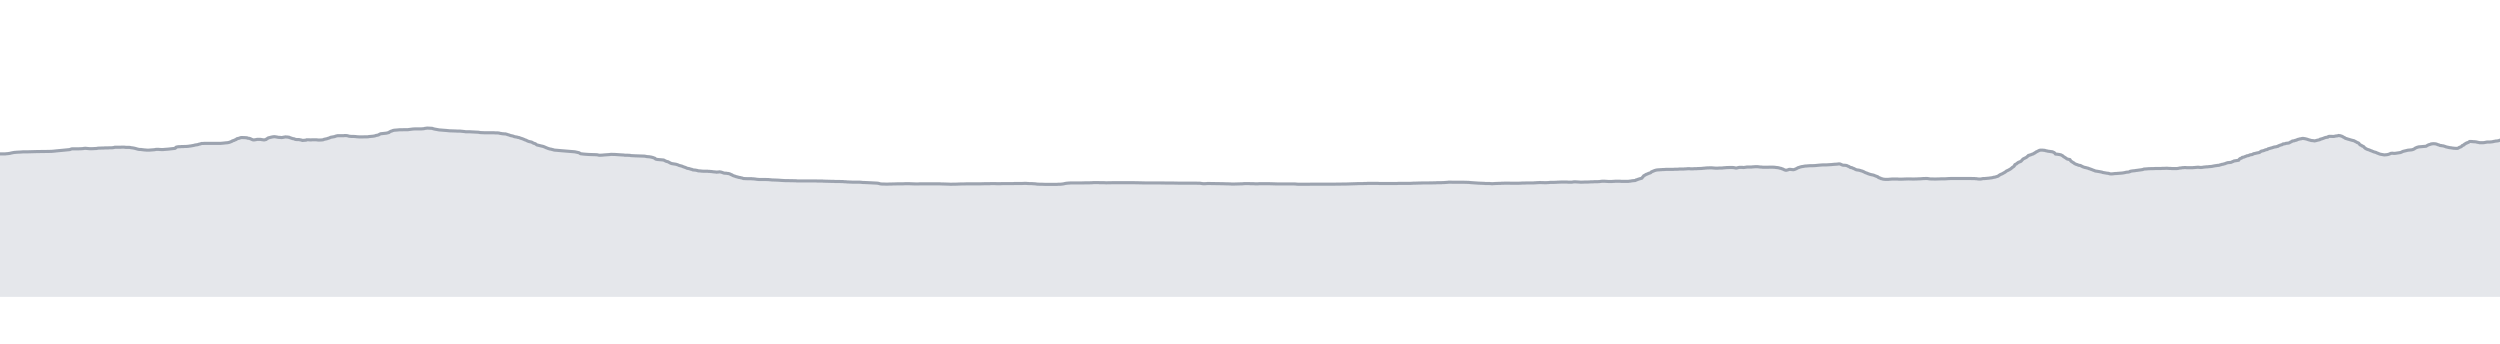 <svg viewBox="0 0 800 110" xmlns="http://www.w3.org/2000/svg" preserveAspectRatio="none">
  <g transform="translate(0, 5)">
    <!-- 標高プロフィール塗りつぶし -->
    <path d="M0,44.253L0.828,44.253L1.065,44.253L1.222,44.253L1.437,44.253L1.656,44.253L1.835,44.217L2.295,44.182L2.634,44.146L3.109,44.075L3.327,44.04L3.548,43.968L3.733,43.933L3.931,43.897L4.096,43.862L4.241,43.826L4.277,43.826L4.499,43.791L4.76,43.755L4.954,43.755L5.244,43.719L5.271,43.719L5.894,43.684L6.644,43.648L7.089,43.613L7.213,43.613L7.397,43.577L7.718,43.577L8.914,43.577L9.091,43.577L11.769,43.506L14.427,43.47L14.853,43.47L16.521,43.435L17.314,43.364L17.958,43.292L20.196,43.079L22.351,42.866L22.572,42.759L22.824,42.688L22.895,42.652L23.172,42.617L23.432,42.617L23.855,42.617L24.242,42.617L24.996,42.617L25.28,42.617L26.13,42.581L26.636,42.545L26.78,42.51L26.932,42.474L27.185,42.474L27.312,42.439L27.436,42.474L27.53,42.474L27.893,42.51L28.692,42.581L29.478,42.581L30.929,42.51L31.061,42.474L31.254,42.439L31.5,42.403L31.794,42.403L32.791,42.368L32.883,42.368L32.964,42.368L33.11,42.368L33.22,42.368L33.497,42.332L34.399,42.332L34.499,42.332L34.649,42.332L34.847,42.296L35.219,42.296L35.594,42.296L35.752,42.296L36.087,42.261L36.343,42.225L36.509,42.19L36.599,42.154L36.68,42.119L36.796,42.119L37.459,42.119L37.873,42.119L38.286,42.119L38.518,42.119L38.687,42.119L38.841,42.083L39.045,42.083L39.193,42.083L39.739,42.083L39.907,42.119L40.049,42.119L40.205,42.154L40.594,42.154L41.297,42.154L41.666,42.19L41.777,42.225L41.888,42.261L42.496,42.332L43.049,42.439L43.706,42.617L44.039,42.723L44.253,42.759L44.414,42.794L44.617,42.83L45.002,42.83L45.099,42.83L45.275,42.866L46.17,42.972L46.66,43.008L46.964,43.043L47.675,43.043L48.601,42.972L49.511,42.901L49.755,42.83L50.152,42.794L50.707,42.794L51.118,42.83L51.773,42.866L51.985,42.866L52.102,42.866L52.207,42.866L52.44,42.83L53.818,42.723L56.017,42.474L56.24,42.296L56.262,42.154L56.419,42.083L56.714,42.012L56.929,41.976L57.064,41.976L57.143,41.941L57.313,41.941L57.791,41.941L57.987,41.905L58.126,41.905L58.447,41.905L58.563,41.905L58.596,41.905L58.678,41.905L59.035,41.87L59.55,41.87L60.04,41.834L60.416,41.798L60.475,41.763L60.894,41.727L61.301,41.656L61.696,41.585L62.064,41.514L62.197,41.478L62.293,41.443L62.415,41.407L62.668,41.372L63.203,41.3L63.43,41.229L63.541,41.194L63.621,41.158L63.733,41.123L64.157,41.051L64.237,41.016L64.322,40.98L64.408,40.945L64.502,40.909L64.641,40.909L65.247,40.909L65.265,40.874L65.414,40.874L66.365,40.874L67.881,40.874L70.634,40.874L71.028,40.838L71.432,40.802L72.059,40.731L72.883,40.66L73.33,40.553L73.554,40.482L73.794,40.375L74.022,40.304L74.248,40.198L74.275,40.126L74.351,40.091L74.71,39.984L74.938,39.913L75.094,39.806L75.301,39.735L75.59,39.628L75.676,39.557L75.676,39.486L75.857,39.415L75.857,39.379L76.063,39.344L76.331,39.273L76.683,39.202L76.733,39.166L76.764,39.13L76.797,39.13L76.833,39.095L77.06,39.059L77.1,39.059L77.136,39.024L77.163,39.024L77.182,39.024L77.199,39.024L77.235,39.024L77.304,39.024L77.344,39.024L77.41,39.024L77.541,39.024L77.668,39.024L78.526,39.059L79.058,39.095L79.087,39.13L79.132,39.166L79.145,39.202L79.175,39.202L79.236,39.202L79.305,39.237L79.36,39.237L79.495,39.237L79.779,39.273L79.843,39.308L80.02,39.344L80.08,39.379L80.122,39.415L80.212,39.451L80.39,39.486L80.461,39.557L80.514,39.593L80.631,39.628L80.712,39.664L80.796,39.7L80.889,39.735L81.029,39.771L81.258,39.771L81.571,39.735L82.005,39.664L82.121,39.628L82.214,39.628L82.261,39.593L82.564,39.593L82.787,39.593L82.985,39.593L83.305,39.593L83.323,39.593L83.39,39.628L83.522,39.628L83.579,39.628L83.668,39.664L83.672,39.664L83.693,39.664L83.853,39.7L84.013,39.7L84.142,39.735L84.243,39.735L84.332,39.771L84.412,39.771L84.648,39.771L84.706,39.735L85.178,39.628L85.227,39.557L85.262,39.486L85.312,39.451L85.548,39.379L85.611,39.308L85.611,39.273L85.653,39.237L85.751,39.202L85.769,39.202L85.787,39.166L85.802,39.166L85.816,39.166L85.831,39.13L85.846,39.13L85.863,39.13L85.887,39.13L85.902,39.13L85.923,39.095L85.937,39.095L86.037,39.095L86.103,39.059L86.182,39.059L86.288,39.024L86.32,39.024L86.43,38.988L86.528,38.953L86.655,38.917L86.773,38.917L86.89,38.881L86.931,38.846L86.961,38.846L87.073,38.846L87.073,38.81L87.114,38.81L87.237,38.81L87.29,38.81L87.366,38.775L87.507,38.775L87.589,38.775L87.613,38.739L87.643,38.739L87.717,38.739L87.781,38.739L87.82,38.739L87.913,38.739L87.977,38.739L88.034,38.775L88.126,38.775L88.342,38.81L88.38,38.81L88.522,38.846L88.651,38.846L88.657,38.881L88.693,38.881L88.731,38.881L88.738,38.881L88.875,38.917L88.93,38.917L89.006,38.917L89.054,38.953L89.054,38.953L89.128,38.953L89.183,38.953L89.443,38.953L89.524,38.988L89.843,38.988L89.909,39.024L89.976,39.024L90.05,39.024L90.111,39.024L90.203,39.024L90.288,38.988L90.515,38.988L90.528,38.953L90.694,38.917L90.939,38.881L90.969,38.881L91.104,38.846L91.189,38.846L91.256,38.81L91.405,38.81L91.799,38.846L92.03,38.846L92.045,38.846L92.045,38.881L92.078,38.881L92.221,38.881L92.242,38.881L92.52,38.917L92.544,38.953L92.569,38.988L92.591,39.024L92.616,39.024L92.64,39.024L92.803,39.059L92.973,39.095L93.067,39.166L93.198,39.202L93.298,39.237L93.436,39.273L93.598,39.344L94.062,39.415L94.274,39.486L94.398,39.557L94.479,39.593L94.592,39.628L94.71,39.628L95.006,39.664L95.081,39.664L95.672,39.664L95.74,39.664L95.811,39.7L96.022,39.735L96.022,39.735L96.11,39.771L96.218,39.771L96.419,39.806L96.473,39.842L96.682,39.877L96.7,39.913L96.725,39.913L96.743,39.949L96.752,39.949L96.767,39.949L96.785,39.949L96.851,39.949L97.106,39.913L97.975,39.842L98.042,39.771L98.082,39.735L98.314,39.735L98.608,39.735L98.672,39.735L98.951,39.735L99.164,39.771L99.433,39.771L99.616,39.771L99.84,39.735L99.907,39.735L100.576,39.735L100.766,39.735L100.766,39.735L101.204,39.735L101.532,39.771L101.748,39.806L102.451,39.806L103.075,39.771L103.507,39.7L103.555,39.664L103.591,39.628L103.697,39.593L103.784,39.557L104.03,39.522L104.144,39.486L104.601,39.415L104.651,39.379L104.836,39.308L105.09,39.237L105.315,39.166L105.494,39.095L105.635,39.024L105.751,38.953L106.104,38.881L107.139,38.704L107.303,38.597L107.588,38.526L107.784,38.49L107.863,38.455L108.071,38.419L108.275,38.419L108.68,38.419L109.011,38.419L109.427,38.419L109.707,38.419L109.798,38.419L109.906,38.419L110.043,38.419L110.143,38.419L110.161,38.383L110.302,38.383L110.398,38.383L110.594,38.383L110.708,38.383L111.102,38.419L111.388,38.49L111.596,38.561L111.804,38.597L112.123,38.632L112.616,38.668L112.716,38.668L112.815,38.668L113.207,38.668L113.853,38.704L113.878,38.704L113.935,38.739L113.968,38.739L114.201,38.739L114.316,38.775L114.376,38.775L114.451,38.775L114.504,38.775L115.007,38.81L115.53,38.81L117.738,38.775L118.068,38.704L118.502,38.668L119.274,38.597L119.963,38.49L120.117,38.419L120.316,38.348L120.71,38.277L121.143,38.17L121.3,38.063L121.402,37.992L121.549,37.921L121.649,37.885L121.764,37.814L123.674,37.601L124.498,37.387L124.593,37.245L124.898,37.103L125.098,36.996L125.385,36.925L125.604,36.818L125.799,36.747L126.142,36.676L126.603,36.64L127.469,36.569L127.773,36.534L128.571,36.534L129.395,36.498L130.655,36.498L130.728,36.462L131.315,36.391L132.14,36.285L132.794,36.249L133.333,36.249L134.187,36.249L134.81,36.249L135.659,36.178L136.024,36.071L136.444,36.036L136.563,36L136.676,36L136.839,36L137.013,36L138.298,36.071L138.582,36.178L138.979,36.285L140.515,36.569L142.783,36.747L143.828,36.854L145.994,36.925L146.36,36.96L147.276,36.96L148.684,37.103L149.072,37.174L149.874,37.174L150.464,37.174L151.007,37.209L153.143,37.316L153.641,37.423L155.281,37.494L156.545,37.494L156.95,37.494L158.113,37.494L158.584,37.53L159.001,37.53L159.267,37.53L159.591,37.565L159.789,37.601L159.897,37.636L159.922,37.636L159.962,37.672L160.314,37.708L160.662,37.779L160.941,37.814L161.115,37.814L161.295,37.85L161.738,37.85L161.996,37.921L162.113,37.957L162.252,37.992L162.391,38.063L162.542,38.099L162.815,38.17L163.018,38.241L163.199,38.312L163.367,38.383L163.768,38.455L164.215,38.561L164.403,38.632L164.524,38.704L164.623,38.739L164.833,38.775L165.087,38.81L165.501,38.881L165.569,38.917L165.619,38.953L165.915,38.988L166.216,39.059L166.34,39.13L166.443,39.166L166.614,39.237L166.754,39.273L167.017,39.344L167.151,39.415L167.306,39.451L167.458,39.522L167.617,39.593L167.75,39.628L167.799,39.7L168.035,39.771L168.279,39.842L168.496,39.949L168.684,40.055L168.923,40.162L169.125,40.233L169.338,40.304L169.681,40.375L170.034,40.447L170.21,40.518L170.39,40.625L170.518,40.696L170.611,40.767L170.774,40.838L171.159,40.945L171.311,41.016L171.487,41.123L171.56,41.194L171.597,41.229L171.696,41.3L171.76,41.336L171.886,41.407L172.266,41.478L172.678,41.585L172.964,41.656L173.228,41.727L173.598,41.798L173.962,41.905L174.215,42.012L174.457,42.119L174.64,42.19L174.829,42.296L175.065,42.368L175.239,42.439L175.316,42.474L175.506,42.545L175.673,42.581L175.847,42.652L176.002,42.688L176.284,42.723L176.561,42.794L176.669,42.83L176.741,42.866L176.958,42.901L177.158,42.937L177.197,42.972L177.279,43.008L177.526,43.043L178.014,43.079L179.607,43.221L183.938,43.577L185.24,43.862L185.578,44.04L185.708,44.182L186.926,44.324L188.387,44.431L189.422,44.466L190.661,44.502L191.123,44.538L191.28,44.573L191.592,44.644L191.897,44.68L192.673,44.644L193.057,44.609L193.441,44.573L194.979,44.466L195.534,44.395L196.845,44.431L198.372,44.538L199.627,44.609L199.958,44.68L200.545,44.68L200.876,44.68L201.617,44.715L201.844,44.787L203.223,44.858L206.238,44.964L206.649,45.036L206.952,45.107L207.419,45.142L207.847,45.178L208.213,45.249L208.462,45.285L208.686,45.356L208.963,45.427L209.234,45.534L209.628,45.676L209.65,45.747L209.672,45.818L209.827,45.889L209.988,45.96L210.416,46.032L212.382,46.209L212.704,46.387L212.92,46.494L213.224,46.636L213.828,46.779L214.025,46.921L214.336,47.063L214.485,47.17L214.958,47.348L216.3,47.561L216.873,47.739L217.358,47.953L218.221,48.166L218.586,48.344L219.134,48.522L219.591,48.7L219.857,48.842L220.627,48.984L220.975,49.126L221.431,49.198L221.501,49.269L221.558,49.304L221.698,49.34L221.726,49.375L221.922,49.375L222.051,49.411L222.242,49.411L222.623,49.447L222.904,49.518L223.159,49.553L223.23,49.589L223.295,49.625L223.353,49.625L223.364,49.625L223.368,49.66L223.382,49.66L223.395,49.66L223.409,49.66L223.422,49.66L223.435,49.66L223.447,49.66L223.46,49.66L223.544,49.66L223.579,49.66L223.703,49.696L223.869,49.696L224.07,49.696L224.283,49.731L224.343,49.731L224.343,49.731L224.444,49.731L224.545,49.767L224.634,49.767L224.713,49.767L224.827,49.767L224.827,49.767L224.912,49.767L225.122,49.802L225.297,49.802L225.327,49.802L225.475,49.802L225.545,49.802L225.569,49.802L225.569,49.802L225.645,49.802L225.757,49.802L225.857,49.802L225.892,49.802L225.939,49.802L226.163,49.802L226.359,49.802L226.4,49.802L226.547,49.802L226.61,49.838L226.887,49.838L227.086,49.838L227.278,49.874L227.278,49.874L227.344,49.874L227.517,49.874L227.684,49.909L227.714,49.909L227.876,49.909L227.973,49.945L228.029,49.945L228.244,49.98L228.444,49.98L228.634,50.016L228.713,50.016L229.116,50.051L229.177,50.051L229.198,50.087L229.221,50.087L229.243,50.087L229.266,50.087L229.397,50.087L229.417,50.087L229.641,50.051L229.822,50.051L230.029,50.016L230.111,50.016L230.111,50.016L230.224,49.98L230.418,50.016L230.617,50.051L230.817,50.087L231.024,50.158L231.217,50.229L231.424,50.3L231.628,50.372L231.81,50.407L232.023,50.407L232.215,50.443L232.308,50.443L232.421,50.443L232.515,50.443L232.515,50.443L232.608,50.478L232.664,50.478L232.807,50.514L233.013,50.514L233.208,50.549L233.395,50.621L233.413,50.621L233.603,50.656L233.635,50.692L233.635,50.727L233.786,50.763L233.87,50.798L233.885,50.834L233.899,50.87L233.906,50.87L233.947,50.905L234.069,50.905L234.29,50.976L234.334,51.012L234.361,51.083L234.38,51.083L234.404,51.119L234.436,51.119L234.575,51.19L234.7,51.225L234.824,51.261L234.886,51.296L234.968,51.332L235.117,51.368L235.273,51.403L235.401,51.474L235.475,51.51L235.64,51.545L235.767,51.581L236.121,51.652L236.188,51.688L236.218,51.723L236.246,51.723L236.291,51.759L236.417,51.759L236.892,51.83L236.996,51.866L237.064,51.901L237.349,51.937L237.486,51.972L237.557,52.008L237.668,52.043L237.749,52.079L237.77,52.079L237.795,52.079L237.822,52.115L237.844,52.115L237.885,52.115L237.931,52.15L237.981,52.15L238.033,52.15L238.084,52.15L238.328,52.15L239.244,52.186L239.319,52.186L239.379,52.186L239.409,52.186L239.699,52.186L239.945,52.186L239.963,52.186L240.131,52.186L240.236,52.186L240.315,52.186L240.338,52.186L240.358,52.186L240.38,52.186L240.405,52.186L240.424,52.186L240.447,52.186L240.466,52.186L240.487,52.186L240.507,52.186L240.527,52.186L240.55,52.186L240.569,52.186L240.591,52.221L240.649,52.221L241.026,52.221L241.307,52.257L241.678,52.292L241.894,52.328L242.124,52.364L242.4,52.399L242.495,52.399L242.626,52.399L242.726,52.435L242.787,52.435L242.856,52.435L242.947,52.435L243.17,52.435L243.197,52.435L243.796,52.435L244.052,52.435L244.255,52.435L244.398,52.435L244.469,52.435L244.694,52.435L245.992,52.47L246.135,52.506L246.291,52.506L246.727,52.542L246.937,52.577L248.039,52.613L248.943,52.648L249.482,52.684L249.884,52.719L251.089,52.791L253.523,52.826L254.935,52.862L254.935,52.897L255.636,52.897L256.04,52.897L256.496,52.897L256.904,52.897L258.441,52.897L258.64,52.897L259.642,52.897L259.755,52.897L261.013,52.897L261.301,52.897L261.45,52.933L261.51,52.933L261.797,52.933L263.273,52.933L263.442,52.968L263.541,52.968L263.681,52.968L264.667,53.004L264.919,53.004L266.304,53.04L266.736,53.04L266.901,53.04L267.093,53.075L267.264,53.075L268.215,53.075L269.879,53.111L269.951,53.146L270.88,53.182L271.051,53.217L272.02,53.253L272.787,53.289L273.433,53.289L274.225,53.289L275.075,53.289L275.267,53.324L275.564,53.324L275.771,53.36L276.113,53.395L276.43,53.395L277.225,53.431L278.758,53.502L280.729,53.609L281.201,53.68L281.367,53.751L281.523,53.787L281.675,53.822L281.754,53.822L281.812,53.858L281.9,53.858L281.983,53.858L282.077,53.858L282.149,53.893L282.171,53.893L282.171,53.893L282.208,53.893L282.255,53.893L282.298,53.893L282.377,53.893L282.524,53.893L282.859,53.893L282.859,53.893L283.866,53.929L284.559,53.893L284.903,53.893L285.249,53.893L285.79,53.858L286.333,53.858L287.383,53.822L287.515,53.822L288.231,53.822L289.014,53.822L289.609,53.787L289.859,53.787L290.342,53.787L290.987,53.787L291.898,53.822L292.895,53.858L293.215,53.858L293.546,53.858L293.951,53.858L294.316,53.822L295.507,53.822L296.243,53.822L297.262,53.822L297.605,53.822L297.997,53.822L298.745,53.822L299.119,53.822L299.485,53.822L299.768,53.822L300.779,53.822L301.079,53.858L301.396,53.858L303.767,53.929L304.263,53.964L305.033,53.929L305.904,53.929L306.78,53.893L307.69,53.858L308.597,53.858L309.383,53.822L310.16,53.822L311.386,53.822L312.603,53.822L313.839,53.822L315.071,53.787L316.247,53.787L316.718,53.787L317.022,53.751L317.537,53.751L317.864,53.751L318.327,53.751L319.128,53.787L319.982,53.787L320.77,53.751L321.606,53.751L322.177,53.751L322.79,53.751L323.987,53.751L324.299,53.751L324.622,53.715L325.273,53.715L326.538,53.715L327.107,53.715L327.77,53.68L328.366,53.68L328.685,53.715L328.961,53.715L329.225,53.751L329.458,53.751L329.88,53.751L330.172,53.751L330.563,53.787L331.234,53.822L331.496,53.858L331.667,53.893L331.799,53.893L332.02,53.929L332.314,53.929L332.846,53.964L333.625,53.964L334.53,54L335.425,54L336.09,54L336.427,54L336.792,54L337.079,54L337.259,54L337.448,54L337.758,54L338.003,54L338.266,54L338.518,53.964L338.753,53.964L339.345,53.964L339.513,53.929L339.939,53.893L340.394,53.822L340.685,53.751L341.011,53.68L341.346,53.644L341.494,53.609L341.753,53.609L342.024,53.573L342.264,53.573L342.564,53.538L342.864,53.538L343.162,53.538L346.347,53.538L347.464,53.502L348.078,53.502L348.617,53.502L349.682,53.466L349.892,53.431L351.217,53.431L351.627,53.431L351.815,53.466L351.95,53.466L352.636,53.466L352.75,53.466L353.311,53.466L353.925,53.502L356.208,53.466L362.709,53.466L364.82,53.502L366.256,53.538L366.846,53.538L367.781,53.538L368.782,53.538L371.277,53.538L373.51,53.573L375.33,53.573L377.146,53.609L379.357,53.609L380.548,53.609L381.65,53.609L382.165,53.609L382.556,53.609L382.777,53.609L383.317,53.644L383.917,53.644L384.116,53.644L384.166,53.68L384.324,53.68L384.408,53.715L384.48,53.715L384.549,53.715L384.638,53.715L384.697,53.751L384.745,53.751L384.827,53.751L384.901,53.787L385.03,53.787L385.118,53.787L385.199,53.787L385.255,53.787L385.376,53.787L385.644,53.787L385.999,53.751L386.183,53.751L386.344,53.715L391.371,53.787L392.364,53.822L392.772,53.822L393.775,53.858L394.087,53.893L394.747,53.893L396.025,53.858L397.244,53.822L397.534,53.822L397.823,53.787L398.333,53.751L398.878,53.751L399.168,53.751L399.835,53.751L400.068,53.787L401.113,53.787L401.673,53.822L401.673,53.822L402.011,53.822L402.136,53.822L402.345,53.822L402.529,53.822L402.946,53.787L403.478,53.787L403.561,53.787L403.733,53.787L403.766,53.787L403.884,53.787L403.956,53.787L403.985,53.787L404.344,53.787L404.369,53.787L404.842,53.787L404.842,53.787L405.175,53.787L406.167,53.787L407.529,53.822L408.552,53.858L408.582,53.858L408.855,53.858L409.135,53.858L409.411,53.858L410.515,53.858L410.848,53.858L411.106,53.858L411.336,53.858L411.418,53.858L411.751,53.858L412.117,53.858L412.232,53.858L412.289,53.858L412.289,53.858L412.504,53.858L412.891,53.858L413.286,53.858L413.675,53.858L413.912,53.858L414.045,53.858L414.1,53.858L414.732,53.893L414.922,53.929L415.216,53.929L415.304,53.964L415.55,53.964L415.608,53.964L418.563,53.964L419.677,53.929L421.077,53.929L426.7,53.929L426.892,53.929L429.983,53.893L430.597,53.893L432.709,53.822L433.905,53.787L434.684,53.751L434.851,53.751L434.918,53.751L435.052,53.751L435.185,53.751L435.339,53.751L435.476,53.751L435.622,53.751L435.758,53.751L435.812,53.751L435.94,53.751L435.993,53.751L436.125,53.751L436.293,53.751L436.442,53.715L436.5,53.715L436.562,53.715L436.762,53.715L436.991,53.715L437.22,53.715L437.303,53.715L437.416,53.715L437.519,53.68L437.594,53.68L437.703,53.68L437.795,53.68L437.802,53.68L437.853,53.68L437.975,53.68L438.075,53.68L438.172,53.68L438.361,53.68L440.068,53.68L440.967,53.68L441.374,53.715L441.702,53.715L441.962,53.715L442.246,53.715L442.494,53.715L442.653,53.715L442.835,53.715L443.163,53.715L443.482,53.715L443.975,53.715L444.759,53.715L445.214,53.715L445.656,53.715L446.585,53.715L446.99,53.715L447.532,53.68L447.692,53.68L447.889,53.68L448.351,53.68L449.045,53.68L449.33,53.68L450.015,53.68L450.238,53.68L450.361,53.68L450.594,53.68L450.75,53.68L451.195,53.68L451.935,53.644L452.339,53.609L452.967,53.609L454.064,53.573L454.533,53.573L455.27,53.538L457.28,53.538L459.45,53.502L459.817,53.466L460.859,53.466L461.191,53.466L461.302,53.466L461.471,53.431L461.952,53.431L462.931,53.36L463.433,53.324L463.546,53.289L464.108,53.289L465.127,53.324L467.347,53.324L468.569,53.324L469.984,53.36L470.622,53.431L472.125,53.538L473.18,53.609L474.107,53.644L475.101,53.68L475.173,53.715L475.173,53.715L475.835,53.715L476.239,53.715L476.335,53.715L476.406,53.715L476.5,53.715L476.621,53.715L476.738,53.715L476.842,53.751L477.021,53.751L477.155,53.751L477.309,53.787L477.5,53.787L477.696,53.787L477.849,53.751L477.978,53.751L478.099,53.751L478.204,53.751L478.425,53.715L478.535,53.715L478.689,53.715L479.626,53.68L480.255,53.68L480.396,53.644L481.087,53.644L481.454,53.609L482.666,53.609L483.941,53.644L484.727,53.644L485.707,53.644L486.537,53.609L486.761,53.609L487.006,53.573L487.198,53.573L487.443,53.573L487.906,53.573L488.455,53.538L489.325,53.538L490.198,53.538L490.817,53.538L490.956,53.502L491.103,53.502L491.274,53.502L491.728,53.466L492.365,53.431L492.575,53.431L492.626,53.431L492.711,53.395L493.024,53.431L493.166,53.431L493.307,53.431L494.464,53.466L494.812,53.466L495.194,53.431L495.257,53.431L495.48,53.431L495.757,53.395L496.048,53.36L496.24,53.36L496.821,53.36L496.866,53.36L497.108,53.36L498.125,53.324L498.431,53.289L498.721,53.289L499.612,53.253L500.106,53.253L500.161,53.253L500.247,53.253L500.476,53.253L501.076,53.253L501.193,53.253L501.548,53.253L501.702,53.289L501.869,53.289L501.965,53.289L502.068,53.289L502.552,53.289L503.042,53.289L503.222,53.253L503.457,53.217L503.71,53.182L503.836,53.182L504.037,53.182L504.69,53.217L505.281,53.253L505.746,53.289L505.872,53.289L505.998,53.289L506.178,53.289L506.239,53.289L507.12,53.253L508.149,53.253L508.571,53.217L508.701,53.217L508.806,53.217L509.026,53.182L509.267,53.182L509.807,53.182L510.12,53.146L511.31,53.146L511.569,53.111L511.847,53.111L512.03,53.075L512.565,53.004L513.234,53.004L513.599,53.004L514.164,53.04L514.667,53.075L514.732,53.075L515.321,53.075L515.972,53.075L516.023,53.04L516.037,53.04L516.588,53.04L516.709,53.004L516.78,53.004L516.941,53.004L517.148,53.004L517.349,53.004L517.953,53.004L518.529,53.004L518.779,53.04L519.055,53.04L519.371,53.04L519.697,53.04L520.133,53.04L520.825,53.04L521.105,53.04L521.235,53.004L521.302,53.004L521.407,52.968L521.528,52.968L521.655,52.968L521.841,52.933L522.027,52.897L522.236,52.862L522.551,52.826L523.341,52.755L523.43,52.684L523.497,52.648L523.512,52.613L523.529,52.577L523.547,52.577L523.734,52.542L523.881,52.506L524.011,52.435L524.219,52.364L524.556,52.257L525.416,52.008L525.534,51.794L525.677,51.652L525.786,51.51L525.896,51.403L525.974,51.332L525.974,51.261L526.011,51.225L526.129,51.19L526.261,51.119L526.371,51.047L526.494,50.976L526.56,50.941L526.625,50.905L526.687,50.834L526.777,50.798L526.812,50.798L526.91,50.763L527.016,50.727L527.117,50.692L527.192,50.656L527.251,50.621L527.343,50.585L527.414,50.549L527.485,50.514L527.573,50.478L527.66,50.443L527.805,50.407L528.024,50.336L528.264,50.229L528.32,50.158L528.359,50.123L528.407,50.051L528.437,50.016L528.472,49.98L528.51,49.98L528.537,49.945L528.687,49.909L528.791,49.874L528.842,49.838L528.899,49.802L529.024,49.767L529.175,49.731L529.216,49.696L529.265,49.66L529.308,49.625L529.362,49.625L529.404,49.589L529.552,49.553L529.703,49.518L529.821,49.482L529.929,49.447L530.062,49.411L530.198,49.411L530.338,49.375L530.467,49.375L530.581,49.375L530.703,49.34L530.71,49.34L530.832,49.34L530.936,49.34L531.072,49.34L531.194,49.304L531.323,49.304L531.448,49.304L531.609,49.304L531.832,49.269L532.041,49.269L532.203,49.269L532.37,49.269L532.419,49.233L532.419,49.233L532.446,49.233L532.603,49.233L532.839,49.233L533.048,49.198L533.131,49.198L533.45,49.198L533.465,49.198L533.634,49.198L533.742,49.198L533.907,49.198L533.938,49.198L534.079,49.198L534.079,49.198L534.119,49.198L534.201,49.198L534.244,49.198L534.484,49.198L534.93,49.198L535.299,49.198L535.406,49.198L535.485,49.198L535.821,49.162L535.938,49.162L536.412,49.162L536.485,49.162L536.596,49.162L537.113,49.126L537.212,49.126L537.312,49.091L537.405,49.091L537.483,49.091L537.533,49.091L537.609,49.091L537.676,49.091L537.77,49.091L537.868,49.091L537.968,49.091L537.981,49.091L537.992,49.091L538.072,49.091L538.193,49.091L538.376,49.091L538.904,49.091L539.02,49.055L539.198,49.055L539.247,49.055L539.779,49.02L539.904,49.02L540.02,48.984L540.235,48.984L540.373,48.984L540.543,48.984L540.723,48.984L540.893,49.02L540.994,49.02L541.095,49.02L541.207,49.02L541.362,49.02L541.387,49.02L541.416,49.02L541.443,49.02L541.471,49.02L541.496,49.02L541.521,49.02L541.548,49.02L541.578,49.02L541.607,49.02L541.634,49.02L541.652,49.02L541.67,49.02L541.773,49.02L541.914,49.02L542.055,48.984L542.443,48.984L542.813,48.984L542.995,48.984L543.16,48.949L543.4,48.949L543.567,48.949L543.614,48.949L543.988,48.913L544.228,48.913L544.457,48.913L544.661,48.877L544.832,48.877L544.96,48.842L545.031,48.842L545.285,48.842L545.357,48.806L545.465,48.806L545.539,48.806L545.61,48.806L545.672,48.771L545.868,48.771L545.993,48.771L546.05,48.771L546.129,48.735L546.184,48.735L546.25,48.735L546.438,48.735L547.295,48.7L547.507,48.7L547.632,48.7L547.719,48.7L547.812,48.7L547.893,48.735L548.042,48.735L548.487,48.771L548.936,48.806L549.108,48.806L549.214,48.806L549.309,48.806L549.519,48.806L549.639,48.806L549.738,48.806L550.17,48.771L550.476,48.771L550.75,48.771L551.083,48.771L551.286,48.735L551.317,48.735L551.473,48.7L551.767,48.7L551.985,48.664L552.299,48.664L552.317,48.664L552.437,48.628L552.698,48.628L552.986,48.628L553.315,48.593L553.555,48.593L553.975,48.593L554.4,48.593L554.524,48.628L554.659,48.628L554.754,48.628L554.86,48.664L555.01,48.664L555.089,48.7L555.153,48.7L555.232,48.735L555.307,48.735L555.356,48.735L555.403,48.771L555.488,48.771L555.636,48.771L555.853,48.735L555.917,48.735L555.978,48.7L556.018,48.7L556.086,48.664L556.259,48.628L556.31,48.628L556.395,48.593L556.624,48.557L556.806,48.557L556.916,48.557L557.015,48.557L557.201,48.557L557.593,48.557L557.705,48.593L557.759,48.593L557.8,48.593L558.08,48.593L558.34,48.557L558.516,48.522L558.651,48.522L558.813,48.486L558.996,48.451L559.16,48.451L559.243,48.451L559.35,48.451L559.474,48.451L559.606,48.451L559.7,48.451L559.829,48.451L559.953,48.451L560.268,48.451L560.55,48.451L560.658,48.415L560.783,48.415L560.886,48.415L561.001,48.379L561.07,48.379L561.122,48.379L561.229,48.379L561.317,48.379L561.616,48.344L562.028,48.344L562.172,48.344L562.25,48.344L562.414,48.344L562.738,48.379L562.991,48.415L563.298,48.451L563.618,48.451L563.855,48.486L563.946,48.486L564.117,48.522L564.545,48.522L564.895,48.522L565.188,48.522L565.462,48.522L565.738,48.522L565.881,48.522L566.069,48.486L566.269,48.486L566.394,48.486L566.588,48.486L566.963,48.486L567.159,48.486L567.416,48.486L567.548,48.522L567.701,48.522L567.905,48.522L568.041,48.557L568.176,48.557L568.266,48.593L568.355,48.593L568.442,48.593L568.597,48.628L568.788,48.628L568.874,48.664L568.985,48.664L569.026,48.664L569.122,48.7L569.179,48.7L569.304,48.735L569.376,48.735L569.43,48.771L569.483,48.806L569.554,48.806L569.684,48.842L569.877,48.877L570.027,48.913L570.115,48.949L570.176,48.984L570.262,49.02L570.338,49.055L570.498,49.091L570.593,49.126L570.69,49.198L570.765,49.233L570.841,49.269L570.905,49.304L571.023,49.34L571.189,49.411L571.331,49.447L571.465,49.482L571.612,49.482L571.768,49.447L571.886,49.411L572.02,49.375L572.185,49.34L572.348,49.269L572.433,49.233L572.539,49.198L572.716,49.198L572.815,49.198L572.921,49.198L573.118,49.233L573.241,49.233L573.322,49.233L573.387,49.269L573.444,49.269L573.853,49.304L573.949,49.304L573.999,49.304L574.04,49.269L574.078,49.269L574.213,49.233L574.372,49.162L574.485,49.126L574.627,49.055L574.824,48.984L574.988,48.877L575.111,48.806L575.205,48.771L575.285,48.735L575.363,48.664L575.483,48.628L575.589,48.593L575.66,48.593L575.767,48.557L575.855,48.522L575.915,48.486L575.976,48.486L576.023,48.451L576.187,48.415L576.294,48.379L576.366,48.379L576.463,48.344L576.619,48.308L576.968,48.273L577.097,48.237L577.262,48.202L577.336,48.202L577.479,48.166L577.673,48.13L577.93,48.13L578.294,48.095L578.771,48.059L579.202,48.024L579.469,48.024L579.636,48.024L580.018,48.024L580.846,47.988L581.496,47.917L581.851,47.881L582.258,47.846L582.673,47.81L583.229,47.775L583.755,47.775L584.309,47.775L584.86,47.739L585.414,47.704L586.072,47.668L586.364,47.632L586.67,47.597L586.828,47.597L586.924,47.597L587.042,47.561L587.317,47.561L587.429,47.561L587.617,47.526L587.693,47.526L587.843,47.526L588.077,47.49L588.359,47.455L588.526,47.455L588.641,47.455L588.865,47.49L588.976,47.526L589.018,47.561L589.068,47.597L589.104,47.597L589.159,47.632L589.212,47.668L589.273,47.668L589.297,47.704L589.326,47.704L589.387,47.739L589.436,47.775L589.499,47.775L589.584,47.81L589.688,47.846L589.764,47.846L589.809,47.846L589.858,47.881L589.915,47.881L590.021,47.881L590.28,47.881L590.652,47.917L590.847,47.953L591.078,48.024L591.204,48.095L591.298,48.166L591.544,48.237L591.757,48.344L591.86,48.415L591.932,48.486L592.007,48.522L592.064,48.557L592.139,48.593L592.459,48.628L592.621,48.664L592.735,48.735L592.813,48.771L592.891,48.806L592.96,48.842L593.059,48.877L593.169,48.913L593.308,48.949L593.373,49.02L593.481,49.055L593.533,49.091L593.588,49.126L593.669,49.162L593.732,49.198L593.812,49.233L593.889,49.269L593.954,49.304L594.015,49.34L594.092,49.34L594.268,49.375L594.554,49.411L594.831,49.447L594.969,49.482L595.249,49.553L595.453,49.625L595.652,49.696L595.984,49.767L596.101,49.838L596.23,49.909L596.383,49.945L596.509,50.016L596.607,50.087L596.676,50.123L596.769,50.158L596.879,50.229L597.102,50.3L597.272,50.372L597.41,50.407L597.629,50.478L597.666,50.549L597.716,50.585L597.783,50.585L598.064,50.656L598.114,50.692L598.175,50.727L598.446,50.798L598.589,50.834L598.723,50.87L598.86,50.905L598.914,50.905L598.956,50.941L599.04,50.941L599.201,50.976L599.289,50.976L599.363,51.012L599.4,51.012L599.444,51.047L599.516,51.047L599.614,51.047L599.658,51.083L599.723,51.119L599.785,51.154L599.831,51.154L599.872,51.19L599.945,51.225L600.004,51.225L600.054,51.261L600.095,51.296L600.138,51.296L600.199,51.332L600.474,51.403L600.539,51.439L600.593,51.474L600.835,51.545L600.96,51.617L600.972,51.688L600.972,51.723L601.137,51.759L601.243,51.83L601.243,51.866L601.343,51.901L601.76,52.008L601.76,52.079L601.895,52.15L602.077,52.186L602.293,52.221L602.443,52.257L602.443,52.292L602.636,52.328L602.924,52.364L602.992,52.364L603.255,52.399L603.255,52.399L603.277,52.399L603.599,52.399L603.66,52.399L603.66,52.399L604.216,52.399L604.366,52.399L604.459,52.364L605.069,52.328L605.425,52.292L606.39,52.292L607.095,52.292L607.137,52.292L607.304,52.292L607.547,52.328L607.891,52.328L608.299,52.328L608.686,52.328L609.501,52.292L610.524,52.257L610.911,52.257L612.241,52.292L613.537,52.257L614.133,52.221L614.465,52.221L615.362,52.15L616.432,52.115L616.626,52.115L616.904,52.15L617.014,52.15L617.1,52.186L617.449,52.221L617.564,52.257L617.738,52.257L619.337,52.292L620.36,52.257L620.668,52.257L621.176,52.221L621.421,52.221L621.514,52.221L622.489,52.221L623.554,52.15L624.46,52.115L625.51,52.115L626.314,52.115L627.196,52.115L627.418,52.115L627.455,52.115L627.815,52.115L628.102,52.115L628.178,52.115L628.255,52.115L628.326,52.115L628.401,52.115L628.495,52.115L628.762,52.115L629.102,52.115L629.411,52.115L629.991,52.115L630.864,52.115L630.864,52.15L630.971,52.15L631.131,52.15L631.527,52.15L632.019,52.15L632.097,52.186L632.517,52.186L632.659,52.221L632.895,52.257L633.333,52.292L633.76,52.292L633.907,52.292L633.945,52.257L634.187,52.221L634.216,52.221L634.395,52.186L634.462,52.15L634.983,52.15L635.715,52.079L636.506,52.008L636.692,51.972L637.311,51.901L637.663,51.83L637.771,51.794L637.832,51.759L637.889,51.759L637.936,51.723L638.051,51.723L638.372,51.688L638.464,51.652L638.942,51.51L639.481,51.332L639.616,51.154L639.874,51.012L640.148,50.834L640.621,50.656L641.121,50.372L641.696,50.051L642.005,49.767L642.689,49.447L643.323,49.091L643.696,48.806L643.918,48.593L644.259,48.379L644.479,48.202L644.622,48.024L644.651,47.917L644.673,47.846L644.7,47.775L644.732,47.739L644.756,47.704L644.786,47.668L644.94,47.597L645.259,47.455L645.324,47.383L645.432,47.277L645.577,47.17L645.69,47.099L645.823,46.992L645.957,46.921L646.335,46.779L646.734,46.601L646.857,46.458L646.993,46.316L647.093,46.174L647.21,46.067L647.344,45.96L647.421,45.854L647.721,45.711L648.303,45.427L648.635,45.213L648.731,45.071L648.919,44.964L648.983,44.893L649.023,44.822L649.061,44.787L649.078,44.751L649.104,44.751L649.116,44.715L649.318,44.715L649.426,44.68L649.488,44.644L649.524,44.644L649.546,44.609L649.619,44.573L649.731,44.573L649.948,44.502L650.006,44.466L650.07,44.431L650.099,44.395L650.124,44.395L650.286,44.36L650.465,44.289L650.652,44.253L650.652,44.217L650.706,44.182L650.753,44.146L650.8,44.111L650.836,44.075L650.893,44.04L651.146,43.968L651.207,43.897L651.256,43.862L651.256,43.826L651.384,43.791L651.469,43.719L651.502,43.684L651.555,43.648L651.584,43.613L651.592,43.613L651.614,43.577L651.661,43.577L651.773,43.542L651.867,43.506L651.928,43.47L651.983,43.435L652.052,43.399L652.099,43.364L652.163,43.328L652.253,43.292L652.282,43.292L652.311,43.257L652.457,43.221L652.482,43.186L652.507,43.186L652.527,43.15L652.552,43.15L652.581,43.115L652.665,43.115L652.909,43.043L653.213,43.043L653.395,43.043L653.524,43.043L653.674,43.043L653.841,43.079L654.326,43.115L654.399,43.15L654.471,43.186L654.514,43.186L654.625,43.221L654.647,43.221L654.79,43.257L654.964,43.292L655.066,43.292L655.13,43.328L655.245,43.364L655.288,43.364L655.334,43.399L655.527,43.399L655.708,43.435L655.858,43.435L655.939,43.47L656.01,43.47L656.096,43.47L656.163,43.506L656.198,43.506L656.209,43.506L656.238,43.506L656.26,43.506L656.29,43.506L656.331,43.506L656.346,43.542L656.358,43.542L656.37,43.542L656.377,43.542L656.39,43.542L656.4,43.542L656.411,43.542L656.424,43.542L656.439,43.542L656.473,43.542L656.498,43.542L656.534,43.542L656.662,43.542L656.744,43.577L656.79,43.613L656.855,43.613L657.03,43.684L657.136,43.755L657.395,43.862L657.471,43.968L657.562,44.04L657.628,44.111L657.646,44.146L657.661,44.182L657.671,44.217L657.682,44.253L657.7,44.253L657.724,44.289L657.73,44.289L657.752,44.289L657.773,44.289L657.81,44.289L657.905,44.324L657.981,44.324L658.116,44.324L658.342,44.36L658.437,44.36L658.502,44.36L658.575,44.395L658.593,44.395L658.757,44.395L658.871,44.431L658.946,44.431L659.236,44.502L659.537,44.573L659.609,44.609L659.716,44.68L659.777,44.715L659.874,44.751L659.971,44.787L660.02,44.822L660.05,44.858L660.072,44.893L660.102,44.929L660.146,44.964L660.189,45L660.2,45L660.238,45.036L660.286,45.071L660.342,45.107L660.386,45.142L660.445,45.178L660.478,45.213L660.51,45.213L660.554,45.249L660.628,45.285L660.726,45.356L660.826,45.427L660.906,45.462L661,45.534L661.129,45.605L661.191,45.676L661.266,45.711L661.342,45.783L661.41,45.818L661.506,45.889L662.381,46.067L662.448,46.209L662.525,46.316L662.606,46.423L662.664,46.494L662.731,46.565L662.81,46.636L662.892,46.708L663.052,46.779L663.157,46.85L663.284,46.957L663.473,47.063L663.655,47.134L663.684,47.206L663.696,47.241L663.813,47.312L663.872,47.348L663.942,47.383L664.025,47.419L664.09,47.455L664.182,47.49L664.266,47.526L664.303,47.561L664.342,47.561L664.38,47.597L664.41,47.597L664.481,47.632L664.675,47.668L664.786,47.704L664.845,47.739L664.899,47.775L665.013,47.81L665.032,47.81L665.067,47.846L665.092,47.846L665.127,47.846L665.196,47.881L665.261,47.881L665.287,47.917L665.442,47.917L665.7,47.953L665.815,47.988L665.854,48.024L665.894,48.059L665.935,48.095L665.984,48.095L666.062,48.13L666.103,48.166L666.15,48.166L666.189,48.202L666.228,48.237L666.298,48.237L666.359,48.273L666.374,48.308L666.388,48.308L666.402,48.308L666.411,48.344L666.424,48.344L666.439,48.344L666.461,48.344L666.473,48.344L666.491,48.379L666.521,48.379L666.583,48.379L666.664,48.415L666.773,48.451L666.841,48.486L666.915,48.522L666.965,48.522L667.046,48.557L667.18,48.593L667.366,48.593L667.447,48.628L667.494,48.664L667.53,48.664L667.551,48.664L667.589,48.7L667.625,48.7L667.657,48.7L667.728,48.7L667.76,48.735L667.787,48.735L667.802,48.735L667.809,48.735L667.836,48.735L667.884,48.771L667.955,48.771L667.984,48.771L668.016,48.771L668.112,48.806L668.252,48.842L668.277,48.842L668.306,48.877L668.324,48.877L668.339,48.913L668.35,48.913L668.357,48.913L668.369,48.913L668.38,48.949L668.398,48.949L668.423,48.949L668.582,48.984L668.62,48.984L668.651,49.02L668.686,49.02L668.806,49.055L668.9,49.091L669,49.126L669.078,49.162L669.151,49.198L669.217,49.198L669.235,49.233L669.305,49.269L669.362,49.269L669.479,49.304L669.564,49.34L669.646,49.375L669.714,49.411L669.76,49.447L669.809,49.447L669.895,49.482L670.027,49.518L670.145,49.553L670.223,49.589L670.314,49.625L670.347,49.66L670.378,49.66L670.417,49.696L670.458,49.696L670.564,49.731L671.108,49.802L671.709,49.909L672.091,49.98L672.656,50.087L672.86,50.194L673.329,50.265L673.736,50.336L674.117,50.407L674.829,50.478L674.878,50.549L675.171,50.621L675.605,50.656L675.828,50.656L675.905,50.621L675.974,50.621L676.037,50.621L676.092,50.621L676.17,50.621L676.305,50.585L676.333,50.585L676.458,50.585L676.626,50.549L676.812,50.549L676.922,50.549L677.031,50.514L677.434,50.514L677.635,50.478L677.694,50.478L677.754,50.478L678.176,50.443L678.369,50.443L678.446,50.407L678.701,50.407L679.057,50.372L679.386,50.336L679.558,50.3L679.972,50.229L680.092,50.194L680.259,50.158L680.259,50.158L680.315,50.123L680.714,50.087L680.741,50.087L681.141,50.051L681.506,49.945L681.619,49.909L681.619,49.838L681.619,49.838L681.734,49.802L682.358,49.696L683.136,49.625L683.318,49.589L683.483,49.553L683.859,49.518L684.326,49.447L684.894,49.375L685.612,49.269L685.808,49.198L685.921,49.162L686.088,49.091L686.879,49.055L687.071,49.02L687.248,49.02L687.594,48.984L689.301,48.949L689.516,48.949L689.647,48.913L689.752,48.913L690.892,48.913L691.049,48.913L691.328,48.913L691.578,48.913L691.875,48.877L692.059,48.877L692.463,48.877L693.246,48.842L693.438,48.842L693.554,48.842L693.717,48.877L694.838,48.913L694.953,48.949L695.047,48.949L695.411,48.949L695.527,48.949L695.611,48.949L695.749,48.949L696.258,48.949L696.504,48.949L697.074,48.877L697.154,48.842L697.239,48.842L697.342,48.806L697.446,48.771L697.587,48.771L698.024,48.735L698.142,48.7L698.195,48.7L698.242,48.7L698.298,48.664L698.362,48.664L698.759,48.664L698.836,48.628L698.922,48.628L699.563,48.628L699.655,48.664L699.755,48.664L699.861,48.664L699.963,48.664L700.514,48.664L700.579,48.664L700.653,48.664L700.907,48.664L700.979,48.664L701.102,48.664L701.181,48.664L701.337,48.664L701.396,48.664L701.551,48.664L701.721,48.664L701.874,48.628L701.946,48.628L702.032,48.628L702.105,48.628L702.358,48.593L702.401,48.593L702.465,48.593L702.73,48.557L702.792,48.557L702.861,48.557L703.141,48.522L703.396,48.522L703.474,48.522L703.545,48.522L703.712,48.557L703.768,48.557L703.825,48.557L703.882,48.557L703.944,48.557L704.142,48.593L704.23,48.593L704.313,48.593L704.476,48.593L704.53,48.557L704.696,48.557L704.918,48.522L705.011,48.522L705.092,48.486L705.358,48.451L705.511,48.451L705.792,48.415L706.001,48.415L706.031,48.379L706.114,48.379L706.247,48.379L706.449,48.379L706.545,48.379L706.624,48.344L706.867,48.344L706.968,48.308L707.33,48.308L707.43,48.273L707.529,48.273L707.871,48.237L708.002,48.202L708.077,48.166L708.175,48.166L708.378,48.13L708.47,48.095L708.546,48.095L708.765,48.059L708.858,48.024L708.987,48.024L709.294,47.988L709.401,47.953L709.531,47.953L709.595,47.917L709.638,47.917L709.909,47.917L710.134,47.881L710.294,47.81L710.388,47.775L710.625,47.739L710.702,47.704L710.77,47.668L710.843,47.632L711.484,47.526L711.665,47.455L712.001,47.383L712.203,47.277L712.427,47.206L712.625,47.134L712.831,47.063L713.893,46.957L714.244,46.814L714.347,46.743L714.702,46.636L714.795,46.53L716.388,46.281L716.498,46.067L716.611,45.925L716.734,45.818L716.892,45.711L717.304,45.605L717.372,45.498L717.42,45.462L717.465,45.391L717.522,45.356L718.008,45.285L718.171,45.213L718.294,45.178L718.404,45.107L718.516,45.071L718.615,45.036L718.815,44.964L718.879,44.929L718.942,44.893L718.999,44.858L719.543,44.787L719.677,44.715L719.808,44.644L719.924,44.573L720.139,44.538L720.803,44.431L720.87,44.36L720.934,44.324L721.007,44.253L721.07,44.253L721.131,44.217L721.181,44.182L721.402,44.146L721.477,44.146L721.546,44.111L721.588,44.111L721.641,44.075L721.707,44.075L721.934,44.04L721.965,44.004L722.156,43.968L723.057,43.791L723.138,43.684L723.286,43.577L723.439,43.506L723.518,43.435L723.583,43.364L724.006,43.292L724.405,43.186L724.594,43.115L724.803,43.008L725.005,42.937L725.582,42.83L725.67,42.759L725.713,42.688L725.798,42.617L726.139,42.545L726.398,42.474L726.474,42.439L726.553,42.403L726.947,42.332L727.121,42.261L727.249,42.19L727.518,42.154L727.625,42.083L727.757,42.047L728.322,41.976L728.691,41.87L729.029,41.798L729.065,41.727L729.1,41.656L729.262,41.621L729.401,41.549L729.525,41.514L729.695,41.443L729.84,41.407L729.932,41.372L730.265,41.3L730.389,41.229L730.411,41.194L730.439,41.158L730.463,41.123L730.494,41.087L730.534,41.087L730.649,41.051L731.111,41.016L731.341,40.945L731.461,40.874L732.435,40.767L732.674,40.625L732.85,40.553L732.928,40.447L733.32,40.34L733.373,40.269L733.445,40.198L733.494,40.162L733.555,40.126L734.158,40.055L734.208,40.02L734.24,39.984L734.293,39.984L734.378,39.949L734.503,39.913L734.598,39.913L734.598,39.877L734.732,39.877L734.858,39.842L734.922,39.806L735.032,39.771L735.072,39.735L735.094,39.7L735.132,39.7L735.171,39.664L735.192,39.664L735.266,39.628L735.426,39.593L735.481,39.593L735.592,39.557L735.713,39.522L735.815,39.486L735.957,39.451L736.35,39.415L736.38,39.379L736.516,39.344L736.79,39.308L736.879,39.273L737.049,39.308L737.312,39.344L737.572,39.379L738.029,39.486L738.42,39.593L738.567,39.664L738.916,39.771L739.205,39.842L739.457,39.913L739.499,39.949L739.834,39.984L740.241,40.02L740.473,40.055L740.557,40.091L740.669,40.091L740.851,40.055L740.851,40.055L741.013,40.02L741.141,39.984L741.31,39.949L741.339,39.913L741.581,39.877L741.819,39.806L742.056,39.771L742.418,39.664L742.475,39.593L742.475,39.557L742.475,39.522L742.989,39.451L743.066,39.379L743.169,39.344L743.579,39.237L743.615,39.202L743.672,39.166L743.879,39.095L743.946,39.059L744.235,38.988L744.364,38.953L744.927,38.881L744.961,38.81L745.001,38.775L745.019,38.739L745.04,38.739L745.058,38.704L745.08,38.704L745.102,38.704L745.116,38.704L745.138,38.704L745.158,38.668L745.204,38.668L745.24,38.668L745.282,38.668L745.426,38.632L745.545,38.632L745.653,38.632L745.757,38.632L745.82,38.632L745.871,38.632L745.954,38.632L746.022,38.632L746.125,38.632L746.196,38.668L746.286,38.668L746.361,38.668L746.382,38.668L746.429,38.668L746.659,38.668L746.673,38.668L746.797,38.668L746.869,38.668L746.938,38.632L747.031,38.632L747.105,38.597L747.18,38.597L747.255,38.561L747.353,38.526L747.474,38.526L748.1,38.455L748.19,38.383L748.251,38.383L748.298,38.383L748.352,38.348L748.408,38.383L748.47,38.383L748.769,38.419L748.84,38.419L748.851,38.455L748.954,38.455L748.976,38.49L748.976,38.49L749.138,38.526L749.211,38.526L749.292,38.561L749.412,38.597L749.507,38.668L749.583,38.704L749.691,38.739L749.734,38.775L749.759,38.81L749.804,38.846L749.884,38.881L750.001,38.917L750.067,38.988L750.206,39.024L750.349,39.095L750.349,39.13L750.357,39.166L750.389,39.202L750.496,39.237L750.54,39.237L750.576,39.273L750.637,39.308L750.883,39.344L750.883,39.379L751.193,39.451L751.206,39.486L751.528,39.557L751.98,39.7L752.456,39.842L753.318,40.055L753.682,40.269L754.057,40.447L754.241,40.589L754.658,40.731L754.866,40.874L754.916,40.98L754.992,41.087L755.033,41.158L755.065,41.194L755.119,41.229L755.165,41.265L755.223,41.336L755.291,41.372L755.312,41.407L755.442,41.443L755.648,41.514L755.751,41.585L755.779,41.656L755.89,41.727L756.131,41.798L756.394,41.941L756.479,42.047L756.557,42.154L756.625,42.225L756.674,42.261L756.737,42.332L756.86,42.403L756.944,42.439L756.944,42.51L757.021,42.545L757.092,42.581L757.163,42.617L757.236,42.652L757.307,42.688L757.451,42.723L757.518,42.794L757.612,42.83L757.781,42.866L758.106,42.972L758.306,43.043L758.431,43.115L758.566,43.186L758.683,43.221L758.944,43.292L759.013,43.328L759.075,43.364L759.146,43.399L759.214,43.435L759.28,43.47L759.348,43.47L759.419,43.506L759.491,43.542L759.576,43.577L759.674,43.613L759.798,43.648L760.107,43.719L760.324,43.791L760.423,43.826L760.501,43.897L760.619,43.933L760.767,44.004L760.925,44.04L761.058,44.111L761.221,44.182L761.342,44.217L761.507,44.289L761.774,44.36L762.163,44.431L762.588,44.502L762.772,44.538L762.993,44.573L763.365,44.538L763.792,44.502L764.138,44.431L764.505,44.324L764.785,44.217L764.937,44.111L765.11,44.075L765.371,44.04L765.542,44.04L765.712,44.04L765.931,44.075L766.111,44.075L766.37,44.075L766.646,44.04L767.127,43.968L768.059,43.826L768.495,43.684L768.72,43.542L768.99,43.435L769.441,43.328L769.911,43.221L770.205,43.15L770.441,43.079L771.131,43.008L771.809,42.937L772.012,42.866L772.266,42.794L772.477,42.688L772.619,42.617L772.709,42.545L772.764,42.474L772.888,42.403L772.983,42.368L773.119,42.296L773.293,42.225L773.44,42.154L773.733,42.083L773.889,42.012L776.362,41.798L776.618,41.621L776.853,41.478L777.021,41.407L777.128,41.336L777.422,41.265L777.632,41.194L777.75,41.158L777.9,41.123L777.918,41.087L777.933,41.051L778.42,41.016L778.527,40.98L779.222,41.016L779.258,41.016L779.469,41.051L779.606,41.087L779.735,41.158L779.941,41.194L780.029,41.229L780.124,41.3L780.239,41.336L780.445,41.372L780.628,41.443L780.663,41.478L780.705,41.514L780.75,41.549L780.803,41.549L781.147,41.585L781.301,41.585L781.323,41.621L781.397,41.621L781.44,41.656L781.482,41.656L781.632,41.656L781.688,41.656L781.853,41.692L781.998,41.727L782.065,41.727L782.114,41.763L782.205,41.798L782.276,41.798L782.331,41.834L782.416,41.87L782.48,41.905L782.584,41.905L782.636,41.941L782.677,41.976L782.745,42.012L782.857,42.012L782.998,42.047L783.266,42.119L783.459,42.154L783.573,42.154L783.586,42.19L783.645,42.225L783.818,42.225L783.922,42.261L784.06,42.261L784.202,42.296L784.37,42.296L784.531,42.332L784.685,42.368L784.994,42.403L785.108,42.403L785.108,42.439L785.347,42.439L785.793,42.474L786,42.474L786.047,42.474L786.098,42.474L786.18,42.474L786.208,42.474L786.237,42.474L786.256,42.474L786.318,42.474L786.355,42.474L786.405,42.474L786.516,42.439L786.616,42.403L786.665,42.368L786.704,42.332L786.74,42.296L786.804,42.261L786.954,42.225L786.954,42.19L786.978,42.154L787.027,42.154L787.292,42.047L787.523,41.976L787.665,41.87L787.753,41.798L787.794,41.727L787.836,41.656L787.886,41.621L787.936,41.585L787.99,41.549L788.359,41.443L788.417,41.336L788.463,41.265L788.705,41.158L788.705,41.087L788.932,41.016L788.978,40.945L789.03,40.874L789.329,40.802L789.329,40.731L789.697,40.625L790.001,40.482L790.089,40.411L790.167,40.34L790.216,40.304L790.298,40.269L790.47,40.269L790.592,40.269L790.701,40.269L790.728,40.269L790.995,40.304L791.12,40.304L791.182,40.304L791.239,40.304L791.3,40.34L791.386,40.34L791.527,40.34L791.647,40.34L791.699,40.34L791.812,40.34L791.898,40.375L792.11,40.375L792.187,40.375L792.264,40.375L792.337,40.411L792.337,40.411L792.356,40.411L792.429,40.447L792.462,40.447L792.545,40.447L792.545,40.447L792.568,40.482L792.747,40.482L792.766,40.518L792.845,40.518L792.917,40.553L793.033,40.553L793.173,40.589L793.35,40.625L793.409,40.625L793.409,40.66L793.48,40.66L793.568,40.66L793.6,40.66L793.629,40.66L793.729,40.66L793.761,40.66L793.794,40.66L793.829,40.66L793.896,40.66L794.084,40.66L794.208,40.66L794.368,40.66L794.368,40.66L794.656,40.66L794.934,40.625L795.017,40.625L795.137,40.589L795.187,40.589L795.316,40.553L795.514,40.518L795.61,40.518L795.61,40.482L795.734,40.482L795.859,40.447L795.987,40.447L796.043,40.447L796.122,40.447L796.333,40.447L796.333,40.447L796.441,40.447L796.545,40.447L796.642,40.447L796.738,40.447L796.763,40.447L796.867,40.447L796.867,40.447L797.043,40.411L797.199,40.411L797.517,40.375L797.707,40.34L797.707,40.34L797.749,40.304L797.945,40.304L797.945,40.269L798.022,40.269L798.027,40.269L798.069,40.233L798.116,40.233L798.141,40.233L798.201,40.233L798.29,40.198L798.294,40.198L798.294,40.198L798.443,40.198L798.5,40.162L798.543,40.162L798.543,40.162L798.628,40.126L798.918,40.126L799.422,40.055L799.684,39.984L799.751,39.949L799.95,39.877L800,39.842L800,90L0,90Z"
          fill="#E5E7EB" />
    
    <!-- 標高プロフィール線 -->
    <path d="M0,44.253L0.828,44.253L1.065,44.253L1.222,44.253L1.437,44.253L1.656,44.253L1.835,44.217L2.295,44.182L2.634,44.146L3.109,44.075L3.327,44.04L3.548,43.968L3.733,43.933L3.931,43.897L4.096,43.862L4.241,43.826L4.277,43.826L4.499,43.791L4.76,43.755L4.954,43.755L5.244,43.719L5.271,43.719L5.894,43.684L6.644,43.648L7.089,43.613L7.213,43.613L7.397,43.577L7.718,43.577L8.914,43.577L9.091,43.577L11.769,43.506L14.427,43.47L14.853,43.47L16.521,43.435L17.314,43.364L17.958,43.292L20.196,43.079L22.351,42.866L22.572,42.759L22.824,42.688L22.895,42.652L23.172,42.617L23.432,42.617L23.855,42.617L24.242,42.617L24.996,42.617L25.28,42.617L26.13,42.581L26.636,42.545L26.78,42.51L26.932,42.474L27.185,42.474L27.312,42.439L27.436,42.474L27.53,42.474L27.893,42.51L28.692,42.581L29.478,42.581L30.929,42.51L31.061,42.474L31.254,42.439L31.5,42.403L31.794,42.403L32.791,42.368L32.883,42.368L32.964,42.368L33.11,42.368L33.22,42.368L33.497,42.332L34.399,42.332L34.499,42.332L34.649,42.332L34.847,42.296L35.219,42.296L35.594,42.296L35.752,42.296L36.087,42.261L36.343,42.225L36.509,42.19L36.599,42.154L36.68,42.119L36.796,42.119L37.459,42.119L37.873,42.119L38.286,42.119L38.518,42.119L38.687,42.119L38.841,42.083L39.045,42.083L39.193,42.083L39.739,42.083L39.907,42.119L40.049,42.119L40.205,42.154L40.594,42.154L41.297,42.154L41.666,42.19L41.777,42.225L41.888,42.261L42.496,42.332L43.049,42.439L43.706,42.617L44.039,42.723L44.253,42.759L44.414,42.794L44.617,42.83L45.002,42.83L45.099,42.83L45.275,42.866L46.17,42.972L46.66,43.008L46.964,43.043L47.675,43.043L48.601,42.972L49.511,42.901L49.755,42.83L50.152,42.794L50.707,42.794L51.118,42.83L51.773,42.866L51.985,42.866L52.102,42.866L52.207,42.866L52.44,42.83L53.818,42.723L56.017,42.474L56.24,42.296L56.262,42.154L56.419,42.083L56.714,42.012L56.929,41.976L57.064,41.976L57.143,41.941L57.313,41.941L57.791,41.941L57.987,41.905L58.126,41.905L58.447,41.905L58.563,41.905L58.596,41.905L58.678,41.905L59.035,41.87L59.55,41.87L60.04,41.834L60.416,41.798L60.475,41.763L60.894,41.727L61.301,41.656L61.696,41.585L62.064,41.514L62.197,41.478L62.293,41.443L62.415,41.407L62.668,41.372L63.203,41.3L63.43,41.229L63.541,41.194L63.621,41.158L63.733,41.123L64.157,41.051L64.237,41.016L64.322,40.98L64.408,40.945L64.502,40.909L64.641,40.909L65.247,40.909L65.265,40.874L65.414,40.874L66.365,40.874L67.881,40.874L70.634,40.874L71.028,40.838L71.432,40.802L72.059,40.731L72.883,40.66L73.33,40.553L73.554,40.482L73.794,40.375L74.022,40.304L74.248,40.198L74.275,40.126L74.351,40.091L74.71,39.984L74.938,39.913L75.094,39.806L75.301,39.735L75.59,39.628L75.676,39.557L75.676,39.486L75.857,39.415L75.857,39.379L76.063,39.344L76.331,39.273L76.683,39.202L76.733,39.166L76.764,39.13L76.797,39.13L76.833,39.095L77.06,39.059L77.1,39.059L77.136,39.024L77.163,39.024L77.182,39.024L77.199,39.024L77.235,39.024L77.304,39.024L77.344,39.024L77.41,39.024L77.541,39.024L77.668,39.024L78.526,39.059L79.058,39.095L79.087,39.13L79.132,39.166L79.145,39.202L79.175,39.202L79.236,39.202L79.305,39.237L79.36,39.237L79.495,39.237L79.779,39.273L79.843,39.308L80.02,39.344L80.08,39.379L80.122,39.415L80.212,39.451L80.39,39.486L80.461,39.557L80.514,39.593L80.631,39.628L80.712,39.664L80.796,39.7L80.889,39.735L81.029,39.771L81.258,39.771L81.571,39.735L82.005,39.664L82.121,39.628L82.214,39.628L82.261,39.593L82.564,39.593L82.787,39.593L82.985,39.593L83.305,39.593L83.323,39.593L83.39,39.628L83.522,39.628L83.579,39.628L83.668,39.664L83.672,39.664L83.693,39.664L83.853,39.7L84.013,39.7L84.142,39.735L84.243,39.735L84.332,39.771L84.412,39.771L84.648,39.771L84.706,39.735L85.178,39.628L85.227,39.557L85.262,39.486L85.312,39.451L85.548,39.379L85.611,39.308L85.611,39.273L85.653,39.237L85.751,39.202L85.769,39.202L85.787,39.166L85.802,39.166L85.816,39.166L85.831,39.13L85.846,39.13L85.863,39.13L85.887,39.13L85.902,39.13L85.923,39.095L85.937,39.095L86.037,39.095L86.103,39.059L86.182,39.059L86.288,39.024L86.32,39.024L86.43,38.988L86.528,38.953L86.655,38.917L86.773,38.917L86.89,38.881L86.931,38.846L86.961,38.846L87.073,38.846L87.073,38.81L87.114,38.81L87.237,38.81L87.29,38.81L87.366,38.775L87.507,38.775L87.589,38.775L87.613,38.739L87.643,38.739L87.717,38.739L87.781,38.739L87.82,38.739L87.913,38.739L87.977,38.739L88.034,38.775L88.126,38.775L88.342,38.81L88.38,38.81L88.522,38.846L88.651,38.846L88.657,38.881L88.693,38.881L88.731,38.881L88.738,38.881L88.875,38.917L88.93,38.917L89.006,38.917L89.054,38.953L89.054,38.953L89.128,38.953L89.183,38.953L89.443,38.953L89.524,38.988L89.843,38.988L89.909,39.024L89.976,39.024L90.05,39.024L90.111,39.024L90.203,39.024L90.288,38.988L90.515,38.988L90.528,38.953L90.694,38.917L90.939,38.881L90.969,38.881L91.104,38.846L91.189,38.846L91.256,38.81L91.405,38.81L91.799,38.846L92.03,38.846L92.045,38.846L92.045,38.881L92.078,38.881L92.221,38.881L92.242,38.881L92.52,38.917L92.544,38.953L92.569,38.988L92.591,39.024L92.616,39.024L92.64,39.024L92.803,39.059L92.973,39.095L93.067,39.166L93.198,39.202L93.298,39.237L93.436,39.273L93.598,39.344L94.062,39.415L94.274,39.486L94.398,39.557L94.479,39.593L94.592,39.628L94.71,39.628L95.006,39.664L95.081,39.664L95.672,39.664L95.74,39.664L95.811,39.7L96.022,39.735L96.022,39.735L96.11,39.771L96.218,39.771L96.419,39.806L96.473,39.842L96.682,39.877L96.7,39.913L96.725,39.913L96.743,39.949L96.752,39.949L96.767,39.949L96.785,39.949L96.851,39.949L97.106,39.913L97.975,39.842L98.042,39.771L98.082,39.735L98.314,39.735L98.608,39.735L98.672,39.735L98.951,39.735L99.164,39.771L99.433,39.771L99.616,39.771L99.84,39.735L99.907,39.735L100.576,39.735L100.766,39.735L100.766,39.735L101.204,39.735L101.532,39.771L101.748,39.806L102.451,39.806L103.075,39.771L103.507,39.7L103.555,39.664L103.591,39.628L103.697,39.593L103.784,39.557L104.03,39.522L104.144,39.486L104.601,39.415L104.651,39.379L104.836,39.308L105.09,39.237L105.315,39.166L105.494,39.095L105.635,39.024L105.751,38.953L106.104,38.881L107.139,38.704L107.303,38.597L107.588,38.526L107.784,38.49L107.863,38.455L108.071,38.419L108.275,38.419L108.68,38.419L109.011,38.419L109.427,38.419L109.707,38.419L109.798,38.419L109.906,38.419L110.043,38.419L110.143,38.419L110.161,38.383L110.302,38.383L110.398,38.383L110.594,38.383L110.708,38.383L111.102,38.419L111.388,38.49L111.596,38.561L111.804,38.597L112.123,38.632L112.616,38.668L112.716,38.668L112.815,38.668L113.207,38.668L113.853,38.704L113.878,38.704L113.935,38.739L113.968,38.739L114.201,38.739L114.316,38.775L114.376,38.775L114.451,38.775L114.504,38.775L115.007,38.81L115.53,38.81L117.738,38.775L118.068,38.704L118.502,38.668L119.274,38.597L119.963,38.49L120.117,38.419L120.316,38.348L120.71,38.277L121.143,38.17L121.3,38.063L121.402,37.992L121.549,37.921L121.649,37.885L121.764,37.814L123.674,37.601L124.498,37.387L124.593,37.245L124.898,37.103L125.098,36.996L125.385,36.925L125.604,36.818L125.799,36.747L126.142,36.676L126.603,36.64L127.469,36.569L127.773,36.534L128.571,36.534L129.395,36.498L130.655,36.498L130.728,36.462L131.315,36.391L132.14,36.285L132.794,36.249L133.333,36.249L134.187,36.249L134.81,36.249L135.659,36.178L136.024,36.071L136.444,36.036L136.563,36L136.676,36L136.839,36L137.013,36L138.298,36.071L138.582,36.178L138.979,36.285L140.515,36.569L142.783,36.747L143.828,36.854L145.994,36.925L146.36,36.96L147.276,36.96L148.684,37.103L149.072,37.174L149.874,37.174L150.464,37.174L151.007,37.209L153.143,37.316L153.641,37.423L155.281,37.494L156.545,37.494L156.95,37.494L158.113,37.494L158.584,37.53L159.001,37.53L159.267,37.53L159.591,37.565L159.789,37.601L159.897,37.636L159.922,37.636L159.962,37.672L160.314,37.708L160.662,37.779L160.941,37.814L161.115,37.814L161.295,37.85L161.738,37.85L161.996,37.921L162.113,37.957L162.252,37.992L162.391,38.063L162.542,38.099L162.815,38.17L163.018,38.241L163.199,38.312L163.367,38.383L163.768,38.455L164.215,38.561L164.403,38.632L164.524,38.704L164.623,38.739L164.833,38.775L165.087,38.81L165.501,38.881L165.569,38.917L165.619,38.953L165.915,38.988L166.216,39.059L166.34,39.13L166.443,39.166L166.614,39.237L166.754,39.273L167.017,39.344L167.151,39.415L167.306,39.451L167.458,39.522L167.617,39.593L167.75,39.628L167.799,39.7L168.035,39.771L168.279,39.842L168.496,39.949L168.684,40.055L168.923,40.162L169.125,40.233L169.338,40.304L169.681,40.375L170.034,40.447L170.21,40.518L170.39,40.625L170.518,40.696L170.611,40.767L170.774,40.838L171.159,40.945L171.311,41.016L171.487,41.123L171.56,41.194L171.597,41.229L171.696,41.3L171.76,41.336L171.886,41.407L172.266,41.478L172.678,41.585L172.964,41.656L173.228,41.727L173.598,41.798L173.962,41.905L174.215,42.012L174.457,42.119L174.64,42.19L174.829,42.296L175.065,42.368L175.239,42.439L175.316,42.474L175.506,42.545L175.673,42.581L175.847,42.652L176.002,42.688L176.284,42.723L176.561,42.794L176.669,42.83L176.741,42.866L176.958,42.901L177.158,42.937L177.197,42.972L177.279,43.008L177.526,43.043L178.014,43.079L179.607,43.221L183.938,43.577L185.24,43.862L185.578,44.04L185.708,44.182L186.926,44.324L188.387,44.431L189.422,44.466L190.661,44.502L191.123,44.538L191.28,44.573L191.592,44.644L191.897,44.68L192.673,44.644L193.057,44.609L193.441,44.573L194.979,44.466L195.534,44.395L196.845,44.431L198.372,44.538L199.627,44.609L199.958,44.68L200.545,44.68L200.876,44.68L201.617,44.715L201.844,44.787L203.223,44.858L206.238,44.964L206.649,45.036L206.952,45.107L207.419,45.142L207.847,45.178L208.213,45.249L208.462,45.285L208.686,45.356L208.963,45.427L209.234,45.534L209.628,45.676L209.65,45.747L209.672,45.818L209.827,45.889L209.988,45.96L210.416,46.032L212.382,46.209L212.704,46.387L212.92,46.494L213.224,46.636L213.828,46.779L214.025,46.921L214.336,47.063L214.485,47.17L214.958,47.348L216.3,47.561L216.873,47.739L217.358,47.953L218.221,48.166L218.586,48.344L219.134,48.522L219.591,48.7L219.857,48.842L220.627,48.984L220.975,49.126L221.431,49.198L221.501,49.269L221.558,49.304L221.698,49.34L221.726,49.375L221.922,49.375L222.051,49.411L222.242,49.411L222.623,49.447L222.904,49.518L223.159,49.553L223.23,49.589L223.295,49.625L223.353,49.625L223.364,49.625L223.368,49.66L223.382,49.66L223.395,49.66L223.409,49.66L223.422,49.66L223.435,49.66L223.447,49.66L223.46,49.66L223.544,49.66L223.579,49.66L223.703,49.696L223.869,49.696L224.07,49.696L224.283,49.731L224.343,49.731L224.343,49.731L224.444,49.731L224.545,49.767L224.634,49.767L224.713,49.767L224.827,49.767L224.827,49.767L224.912,49.767L225.122,49.802L225.297,49.802L225.327,49.802L225.475,49.802L225.545,49.802L225.569,49.802L225.569,49.802L225.645,49.802L225.757,49.802L225.857,49.802L225.892,49.802L225.939,49.802L226.163,49.802L226.359,49.802L226.4,49.802L226.547,49.802L226.61,49.838L226.887,49.838L227.086,49.838L227.278,49.874L227.278,49.874L227.344,49.874L227.517,49.874L227.684,49.909L227.714,49.909L227.876,49.909L227.973,49.945L228.029,49.945L228.244,49.98L228.444,49.98L228.634,50.016L228.713,50.016L229.116,50.051L229.177,50.051L229.198,50.087L229.221,50.087L229.243,50.087L229.266,50.087L229.397,50.087L229.417,50.087L229.641,50.051L229.822,50.051L230.029,50.016L230.111,50.016L230.111,50.016L230.224,49.98L230.418,50.016L230.617,50.051L230.817,50.087L231.024,50.158L231.217,50.229L231.424,50.3L231.628,50.372L231.81,50.407L232.023,50.407L232.215,50.443L232.308,50.443L232.421,50.443L232.515,50.443L232.515,50.443L232.608,50.478L232.664,50.478L232.807,50.514L233.013,50.514L233.208,50.549L233.395,50.621L233.413,50.621L233.603,50.656L233.635,50.692L233.635,50.727L233.786,50.763L233.87,50.798L233.885,50.834L233.899,50.87L233.906,50.87L233.947,50.905L234.069,50.905L234.29,50.976L234.334,51.012L234.361,51.083L234.38,51.083L234.404,51.119L234.436,51.119L234.575,51.19L234.7,51.225L234.824,51.261L234.886,51.296L234.968,51.332L235.117,51.368L235.273,51.403L235.401,51.474L235.475,51.51L235.64,51.545L235.767,51.581L236.121,51.652L236.188,51.688L236.218,51.723L236.246,51.723L236.291,51.759L236.417,51.759L236.892,51.83L236.996,51.866L237.064,51.901L237.349,51.937L237.486,51.972L237.557,52.008L237.668,52.043L237.749,52.079L237.77,52.079L237.795,52.079L237.822,52.115L237.844,52.115L237.885,52.115L237.931,52.15L237.981,52.15L238.033,52.15L238.084,52.15L238.328,52.15L239.244,52.186L239.319,52.186L239.379,52.186L239.409,52.186L239.699,52.186L239.945,52.186L239.963,52.186L240.131,52.186L240.236,52.186L240.315,52.186L240.338,52.186L240.358,52.186L240.38,52.186L240.405,52.186L240.424,52.186L240.447,52.186L240.466,52.186L240.487,52.186L240.507,52.186L240.527,52.186L240.55,52.186L240.569,52.186L240.591,52.221L240.649,52.221L241.026,52.221L241.307,52.257L241.678,52.292L241.894,52.328L242.124,52.364L242.4,52.399L242.495,52.399L242.626,52.399L242.726,52.435L242.787,52.435L242.856,52.435L242.947,52.435L243.17,52.435L243.197,52.435L243.796,52.435L244.052,52.435L244.255,52.435L244.398,52.435L244.469,52.435L244.694,52.435L245.992,52.47L246.135,52.506L246.291,52.506L246.727,52.542L246.937,52.577L248.039,52.613L248.943,52.648L249.482,52.684L249.884,52.719L251.089,52.791L253.523,52.826L254.935,52.862L254.935,52.897L255.636,52.897L256.04,52.897L256.496,52.897L256.904,52.897L258.441,52.897L258.64,52.897L259.642,52.897L259.755,52.897L261.013,52.897L261.301,52.897L261.45,52.933L261.51,52.933L261.797,52.933L263.273,52.933L263.442,52.968L263.541,52.968L263.681,52.968L264.667,53.004L264.919,53.004L266.304,53.04L266.736,53.04L266.901,53.04L267.093,53.075L267.264,53.075L268.215,53.075L269.879,53.111L269.951,53.146L270.88,53.182L271.051,53.217L272.02,53.253L272.787,53.289L273.433,53.289L274.225,53.289L275.075,53.289L275.267,53.324L275.564,53.324L275.771,53.36L276.113,53.395L276.43,53.395L277.225,53.431L278.758,53.502L280.729,53.609L281.201,53.68L281.367,53.751L281.523,53.787L281.675,53.822L281.754,53.822L281.812,53.858L281.9,53.858L281.983,53.858L282.077,53.858L282.149,53.893L282.171,53.893L282.171,53.893L282.208,53.893L282.255,53.893L282.298,53.893L282.377,53.893L282.524,53.893L282.859,53.893L282.859,53.893L283.866,53.929L284.559,53.893L284.903,53.893L285.249,53.893L285.79,53.858L286.333,53.858L287.383,53.822L287.515,53.822L288.231,53.822L289.014,53.822L289.609,53.787L289.859,53.787L290.342,53.787L290.987,53.787L291.898,53.822L292.895,53.858L293.215,53.858L293.546,53.858L293.951,53.858L294.316,53.822L295.507,53.822L296.243,53.822L297.262,53.822L297.605,53.822L297.997,53.822L298.745,53.822L299.119,53.822L299.485,53.822L299.768,53.822L300.779,53.822L301.079,53.858L301.396,53.858L303.767,53.929L304.263,53.964L305.033,53.929L305.904,53.929L306.78,53.893L307.69,53.858L308.597,53.858L309.383,53.822L310.16,53.822L311.386,53.822L312.603,53.822L313.839,53.822L315.071,53.787L316.247,53.787L316.718,53.787L317.022,53.751L317.537,53.751L317.864,53.751L318.327,53.751L319.128,53.787L319.982,53.787L320.77,53.751L321.606,53.751L322.177,53.751L322.79,53.751L323.987,53.751L324.299,53.751L324.622,53.715L325.273,53.715L326.538,53.715L327.107,53.715L327.77,53.68L328.366,53.68L328.685,53.715L328.961,53.715L329.225,53.751L329.458,53.751L329.88,53.751L330.172,53.751L330.563,53.787L331.234,53.822L331.496,53.858L331.667,53.893L331.799,53.893L332.02,53.929L332.314,53.929L332.846,53.964L333.625,53.964L334.53,54L335.425,54L336.09,54L336.427,54L336.792,54L337.079,54L337.259,54L337.448,54L337.758,54L338.003,54L338.266,54L338.518,53.964L338.753,53.964L339.345,53.964L339.513,53.929L339.939,53.893L340.394,53.822L340.685,53.751L341.011,53.68L341.346,53.644L341.494,53.609L341.753,53.609L342.024,53.573L342.264,53.573L342.564,53.538L342.864,53.538L343.162,53.538L346.347,53.538L347.464,53.502L348.078,53.502L348.617,53.502L349.682,53.466L349.892,53.431L351.217,53.431L351.627,53.431L351.815,53.466L351.95,53.466L352.636,53.466L352.75,53.466L353.311,53.466L353.925,53.502L356.208,53.466L362.709,53.466L364.82,53.502L366.256,53.538L366.846,53.538L367.781,53.538L368.782,53.538L371.277,53.538L373.51,53.573L375.33,53.573L377.146,53.609L379.357,53.609L380.548,53.609L381.65,53.609L382.165,53.609L382.556,53.609L382.777,53.609L383.317,53.644L383.917,53.644L384.116,53.644L384.166,53.68L384.324,53.68L384.408,53.715L384.48,53.715L384.549,53.715L384.638,53.715L384.697,53.751L384.745,53.751L384.827,53.751L384.901,53.787L385.03,53.787L385.118,53.787L385.199,53.787L385.255,53.787L385.376,53.787L385.644,53.787L385.999,53.751L386.183,53.751L386.344,53.715L391.371,53.787L392.364,53.822L392.772,53.822L393.775,53.858L394.087,53.893L394.747,53.893L396.025,53.858L397.244,53.822L397.534,53.822L397.823,53.787L398.333,53.751L398.878,53.751L399.168,53.751L399.835,53.751L400.068,53.787L401.113,53.787L401.673,53.822L401.673,53.822L402.011,53.822L402.136,53.822L402.345,53.822L402.529,53.822L402.946,53.787L403.478,53.787L403.561,53.787L403.733,53.787L403.766,53.787L403.884,53.787L403.956,53.787L403.985,53.787L404.344,53.787L404.369,53.787L404.842,53.787L404.842,53.787L405.175,53.787L406.167,53.787L407.529,53.822L408.552,53.858L408.582,53.858L408.855,53.858L409.135,53.858L409.411,53.858L410.515,53.858L410.848,53.858L411.106,53.858L411.336,53.858L411.418,53.858L411.751,53.858L412.117,53.858L412.232,53.858L412.289,53.858L412.289,53.858L412.504,53.858L412.891,53.858L413.286,53.858L413.675,53.858L413.912,53.858L414.045,53.858L414.1,53.858L414.732,53.893L414.922,53.929L415.216,53.929L415.304,53.964L415.55,53.964L415.608,53.964L418.563,53.964L419.677,53.929L421.077,53.929L426.7,53.929L426.892,53.929L429.983,53.893L430.597,53.893L432.709,53.822L433.905,53.787L434.684,53.751L434.851,53.751L434.918,53.751L435.052,53.751L435.185,53.751L435.339,53.751L435.476,53.751L435.622,53.751L435.758,53.751L435.812,53.751L435.94,53.751L435.993,53.751L436.125,53.751L436.293,53.751L436.442,53.715L436.5,53.715L436.562,53.715L436.762,53.715L436.991,53.715L437.22,53.715L437.303,53.715L437.416,53.715L437.519,53.68L437.594,53.68L437.703,53.68L437.795,53.68L437.802,53.68L437.853,53.68L437.975,53.68L438.075,53.68L438.172,53.68L438.361,53.68L440.068,53.68L440.967,53.68L441.374,53.715L441.702,53.715L441.962,53.715L442.246,53.715L442.494,53.715L442.653,53.715L442.835,53.715L443.163,53.715L443.482,53.715L443.975,53.715L444.759,53.715L445.214,53.715L445.656,53.715L446.585,53.715L446.99,53.715L447.532,53.68L447.692,53.68L447.889,53.68L448.351,53.68L449.045,53.68L449.33,53.68L450.015,53.68L450.238,53.68L450.361,53.68L450.594,53.68L450.75,53.68L451.195,53.68L451.935,53.644L452.339,53.609L452.967,53.609L454.064,53.573L454.533,53.573L455.27,53.538L457.28,53.538L459.45,53.502L459.817,53.466L460.859,53.466L461.191,53.466L461.302,53.466L461.471,53.431L461.952,53.431L462.931,53.36L463.433,53.324L463.546,53.289L464.108,53.289L465.127,53.324L467.347,53.324L468.569,53.324L469.984,53.36L470.622,53.431L472.125,53.538L473.18,53.609L474.107,53.644L475.101,53.68L475.173,53.715L475.173,53.715L475.835,53.715L476.239,53.715L476.335,53.715L476.406,53.715L476.5,53.715L476.621,53.715L476.738,53.715L476.842,53.751L477.021,53.751L477.155,53.751L477.309,53.787L477.5,53.787L477.696,53.787L477.849,53.751L477.978,53.751L478.099,53.751L478.204,53.751L478.425,53.715L478.535,53.715L478.689,53.715L479.626,53.68L480.255,53.68L480.396,53.644L481.087,53.644L481.454,53.609L482.666,53.609L483.941,53.644L484.727,53.644L485.707,53.644L486.537,53.609L486.761,53.609L487.006,53.573L487.198,53.573L487.443,53.573L487.906,53.573L488.455,53.538L489.325,53.538L490.198,53.538L490.817,53.538L490.956,53.502L491.103,53.502L491.274,53.502L491.728,53.466L492.365,53.431L492.575,53.431L492.626,53.431L492.711,53.395L493.024,53.431L493.166,53.431L493.307,53.431L494.464,53.466L494.812,53.466L495.194,53.431L495.257,53.431L495.48,53.431L495.757,53.395L496.048,53.36L496.24,53.36L496.821,53.36L496.866,53.36L497.108,53.36L498.125,53.324L498.431,53.289L498.721,53.289L499.612,53.253L500.106,53.253L500.161,53.253L500.247,53.253L500.476,53.253L501.076,53.253L501.193,53.253L501.548,53.253L501.702,53.289L501.869,53.289L501.965,53.289L502.068,53.289L502.552,53.289L503.042,53.289L503.222,53.253L503.457,53.217L503.71,53.182L503.836,53.182L504.037,53.182L504.69,53.217L505.281,53.253L505.746,53.289L505.872,53.289L505.998,53.289L506.178,53.289L506.239,53.289L507.12,53.253L508.149,53.253L508.571,53.217L508.701,53.217L508.806,53.217L509.026,53.182L509.267,53.182L509.807,53.182L510.12,53.146L511.31,53.146L511.569,53.111L511.847,53.111L512.03,53.075L512.565,53.004L513.234,53.004L513.599,53.004L514.164,53.04L514.667,53.075L514.732,53.075L515.321,53.075L515.972,53.075L516.023,53.04L516.037,53.04L516.588,53.04L516.709,53.004L516.78,53.004L516.941,53.004L517.148,53.004L517.349,53.004L517.953,53.004L518.529,53.004L518.779,53.04L519.055,53.04L519.371,53.04L519.697,53.04L520.133,53.04L520.825,53.04L521.105,53.04L521.235,53.004L521.302,53.004L521.407,52.968L521.528,52.968L521.655,52.968L521.841,52.933L522.027,52.897L522.236,52.862L522.551,52.826L523.341,52.755L523.43,52.684L523.497,52.648L523.512,52.613L523.529,52.577L523.547,52.577L523.734,52.542L523.881,52.506L524.011,52.435L524.219,52.364L524.556,52.257L525.416,52.008L525.534,51.794L525.677,51.652L525.786,51.51L525.896,51.403L525.974,51.332L525.974,51.261L526.011,51.225L526.129,51.19L526.261,51.119L526.371,51.047L526.494,50.976L526.56,50.941L526.625,50.905L526.687,50.834L526.777,50.798L526.812,50.798L526.91,50.763L527.016,50.727L527.117,50.692L527.192,50.656L527.251,50.621L527.343,50.585L527.414,50.549L527.485,50.514L527.573,50.478L527.66,50.443L527.805,50.407L528.024,50.336L528.264,50.229L528.32,50.158L528.359,50.123L528.407,50.051L528.437,50.016L528.472,49.98L528.51,49.98L528.537,49.945L528.687,49.909L528.791,49.874L528.842,49.838L528.899,49.802L529.024,49.767L529.175,49.731L529.216,49.696L529.265,49.66L529.308,49.625L529.362,49.625L529.404,49.589L529.552,49.553L529.703,49.518L529.821,49.482L529.929,49.447L530.062,49.411L530.198,49.411L530.338,49.375L530.467,49.375L530.581,49.375L530.703,49.34L530.71,49.34L530.832,49.34L530.936,49.34L531.072,49.34L531.194,49.304L531.323,49.304L531.448,49.304L531.609,49.304L531.832,49.269L532.041,49.269L532.203,49.269L532.37,49.269L532.419,49.233L532.419,49.233L532.446,49.233L532.603,49.233L532.839,49.233L533.048,49.198L533.131,49.198L533.45,49.198L533.465,49.198L533.634,49.198L533.742,49.198L533.907,49.198L533.938,49.198L534.079,49.198L534.079,49.198L534.119,49.198L534.201,49.198L534.244,49.198L534.484,49.198L534.93,49.198L535.299,49.198L535.406,49.198L535.485,49.198L535.821,49.162L535.938,49.162L536.412,49.162L536.485,49.162L536.596,49.162L537.113,49.126L537.212,49.126L537.312,49.091L537.405,49.091L537.483,49.091L537.533,49.091L537.609,49.091L537.676,49.091L537.77,49.091L537.868,49.091L537.968,49.091L537.981,49.091L537.992,49.091L538.072,49.091L538.193,49.091L538.376,49.091L538.904,49.091L539.02,49.055L539.198,49.055L539.247,49.055L539.779,49.02L539.904,49.02L540.02,48.984L540.235,48.984L540.373,48.984L540.543,48.984L540.723,48.984L540.893,49.02L540.994,49.02L541.095,49.02L541.207,49.02L541.362,49.02L541.387,49.02L541.416,49.02L541.443,49.02L541.471,49.02L541.496,49.02L541.521,49.02L541.548,49.02L541.578,49.02L541.607,49.02L541.634,49.02L541.652,49.02L541.67,49.02L541.773,49.02L541.914,49.02L542.055,48.984L542.443,48.984L542.813,48.984L542.995,48.984L543.16,48.949L543.4,48.949L543.567,48.949L543.614,48.949L543.988,48.913L544.228,48.913L544.457,48.913L544.661,48.877L544.832,48.877L544.96,48.842L545.031,48.842L545.285,48.842L545.357,48.806L545.465,48.806L545.539,48.806L545.61,48.806L545.672,48.771L545.868,48.771L545.993,48.771L546.05,48.771L546.129,48.735L546.184,48.735L546.25,48.735L546.438,48.735L547.295,48.7L547.507,48.7L547.632,48.7L547.719,48.7L547.812,48.7L547.893,48.735L548.042,48.735L548.487,48.771L548.936,48.806L549.108,48.806L549.214,48.806L549.309,48.806L549.519,48.806L549.639,48.806L549.738,48.806L550.17,48.771L550.476,48.771L550.75,48.771L551.083,48.771L551.286,48.735L551.317,48.735L551.473,48.7L551.767,48.7L551.985,48.664L552.299,48.664L552.317,48.664L552.437,48.628L552.698,48.628L552.986,48.628L553.315,48.593L553.555,48.593L553.975,48.593L554.4,48.593L554.524,48.628L554.659,48.628L554.754,48.628L554.86,48.664L555.01,48.664L555.089,48.7L555.153,48.7L555.232,48.735L555.307,48.735L555.356,48.735L555.403,48.771L555.488,48.771L555.636,48.771L555.853,48.735L555.917,48.735L555.978,48.7L556.018,48.7L556.086,48.664L556.259,48.628L556.31,48.628L556.395,48.593L556.624,48.557L556.806,48.557L556.916,48.557L557.015,48.557L557.201,48.557L557.593,48.557L557.705,48.593L557.759,48.593L557.8,48.593L558.08,48.593L558.34,48.557L558.516,48.522L558.651,48.522L558.813,48.486L558.996,48.451L559.16,48.451L559.243,48.451L559.35,48.451L559.474,48.451L559.606,48.451L559.7,48.451L559.829,48.451L559.953,48.451L560.268,48.451L560.55,48.451L560.658,48.415L560.783,48.415L560.886,48.415L561.001,48.379L561.07,48.379L561.122,48.379L561.229,48.379L561.317,48.379L561.616,48.344L562.028,48.344L562.172,48.344L562.25,48.344L562.414,48.344L562.738,48.379L562.991,48.415L563.298,48.451L563.618,48.451L563.855,48.486L563.946,48.486L564.117,48.522L564.545,48.522L564.895,48.522L565.188,48.522L565.462,48.522L565.738,48.522L565.881,48.522L566.069,48.486L566.269,48.486L566.394,48.486L566.588,48.486L566.963,48.486L567.159,48.486L567.416,48.486L567.548,48.522L567.701,48.522L567.905,48.522L568.041,48.557L568.176,48.557L568.266,48.593L568.355,48.593L568.442,48.593L568.597,48.628L568.788,48.628L568.874,48.664L568.985,48.664L569.026,48.664L569.122,48.7L569.179,48.7L569.304,48.735L569.376,48.735L569.43,48.771L569.483,48.806L569.554,48.806L569.684,48.842L569.877,48.877L570.027,48.913L570.115,48.949L570.176,48.984L570.262,49.02L570.338,49.055L570.498,49.091L570.593,49.126L570.69,49.198L570.765,49.233L570.841,49.269L570.905,49.304L571.023,49.34L571.189,49.411L571.331,49.447L571.465,49.482L571.612,49.482L571.768,49.447L571.886,49.411L572.02,49.375L572.185,49.34L572.348,49.269L572.433,49.233L572.539,49.198L572.716,49.198L572.815,49.198L572.921,49.198L573.118,49.233L573.241,49.233L573.322,49.233L573.387,49.269L573.444,49.269L573.853,49.304L573.949,49.304L573.999,49.304L574.04,49.269L574.078,49.269L574.213,49.233L574.372,49.162L574.485,49.126L574.627,49.055L574.824,48.984L574.988,48.877L575.111,48.806L575.205,48.771L575.285,48.735L575.363,48.664L575.483,48.628L575.589,48.593L575.66,48.593L575.767,48.557L575.855,48.522L575.915,48.486L575.976,48.486L576.023,48.451L576.187,48.415L576.294,48.379L576.366,48.379L576.463,48.344L576.619,48.308L576.968,48.273L577.097,48.237L577.262,48.202L577.336,48.202L577.479,48.166L577.673,48.13L577.93,48.13L578.294,48.095L578.771,48.059L579.202,48.024L579.469,48.024L579.636,48.024L580.018,48.024L580.846,47.988L581.496,47.917L581.851,47.881L582.258,47.846L582.673,47.81L583.229,47.775L583.755,47.775L584.309,47.775L584.86,47.739L585.414,47.704L586.072,47.668L586.364,47.632L586.67,47.597L586.828,47.597L586.924,47.597L587.042,47.561L587.317,47.561L587.429,47.561L587.617,47.526L587.693,47.526L587.843,47.526L588.077,47.49L588.359,47.455L588.526,47.455L588.641,47.455L588.865,47.49L588.976,47.526L589.018,47.561L589.068,47.597L589.104,47.597L589.159,47.632L589.212,47.668L589.273,47.668L589.297,47.704L589.326,47.704L589.387,47.739L589.436,47.775L589.499,47.775L589.584,47.81L589.688,47.846L589.764,47.846L589.809,47.846L589.858,47.881L589.915,47.881L590.021,47.881L590.28,47.881L590.652,47.917L590.847,47.953L591.078,48.024L591.204,48.095L591.298,48.166L591.544,48.237L591.757,48.344L591.86,48.415L591.932,48.486L592.007,48.522L592.064,48.557L592.139,48.593L592.459,48.628L592.621,48.664L592.735,48.735L592.813,48.771L592.891,48.806L592.96,48.842L593.059,48.877L593.169,48.913L593.308,48.949L593.373,49.02L593.481,49.055L593.533,49.091L593.588,49.126L593.669,49.162L593.732,49.198L593.812,49.233L593.889,49.269L593.954,49.304L594.015,49.34L594.092,49.34L594.268,49.375L594.554,49.411L594.831,49.447L594.969,49.482L595.249,49.553L595.453,49.625L595.652,49.696L595.984,49.767L596.101,49.838L596.23,49.909L596.383,49.945L596.509,50.016L596.607,50.087L596.676,50.123L596.769,50.158L596.879,50.229L597.102,50.3L597.272,50.372L597.41,50.407L597.629,50.478L597.666,50.549L597.716,50.585L597.783,50.585L598.064,50.656L598.114,50.692L598.175,50.727L598.446,50.798L598.589,50.834L598.723,50.87L598.86,50.905L598.914,50.905L598.956,50.941L599.04,50.941L599.201,50.976L599.289,50.976L599.363,51.012L599.4,51.012L599.444,51.047L599.516,51.047L599.614,51.047L599.658,51.083L599.723,51.119L599.785,51.154L599.831,51.154L599.872,51.19L599.945,51.225L600.004,51.225L600.054,51.261L600.095,51.296L600.138,51.296L600.199,51.332L600.474,51.403L600.539,51.439L600.593,51.474L600.835,51.545L600.96,51.617L600.972,51.688L600.972,51.723L601.137,51.759L601.243,51.83L601.243,51.866L601.343,51.901L601.76,52.008L601.76,52.079L601.895,52.15L602.077,52.186L602.293,52.221L602.443,52.257L602.443,52.292L602.636,52.328L602.924,52.364L602.992,52.364L603.255,52.399L603.255,52.399L603.277,52.399L603.599,52.399L603.66,52.399L603.66,52.399L604.216,52.399L604.366,52.399L604.459,52.364L605.069,52.328L605.425,52.292L606.39,52.292L607.095,52.292L607.137,52.292L607.304,52.292L607.547,52.328L607.891,52.328L608.299,52.328L608.686,52.328L609.501,52.292L610.524,52.257L610.911,52.257L612.241,52.292L613.537,52.257L614.133,52.221L614.465,52.221L615.362,52.15L616.432,52.115L616.626,52.115L616.904,52.15L617.014,52.15L617.1,52.186L617.449,52.221L617.564,52.257L617.738,52.257L619.337,52.292L620.36,52.257L620.668,52.257L621.176,52.221L621.421,52.221L621.514,52.221L622.489,52.221L623.554,52.15L624.46,52.115L625.51,52.115L626.314,52.115L627.196,52.115L627.418,52.115L627.455,52.115L627.815,52.115L628.102,52.115L628.178,52.115L628.255,52.115L628.326,52.115L628.401,52.115L628.495,52.115L628.762,52.115L629.102,52.115L629.411,52.115L629.991,52.115L630.864,52.115L630.864,52.15L630.971,52.15L631.131,52.15L631.527,52.15L632.019,52.15L632.097,52.186L632.517,52.186L632.659,52.221L632.895,52.257L633.333,52.292L633.76,52.292L633.907,52.292L633.945,52.257L634.187,52.221L634.216,52.221L634.395,52.186L634.462,52.15L634.983,52.15L635.715,52.079L636.506,52.008L636.692,51.972L637.311,51.901L637.663,51.83L637.771,51.794L637.832,51.759L637.889,51.759L637.936,51.723L638.051,51.723L638.372,51.688L638.464,51.652L638.942,51.51L639.481,51.332L639.616,51.154L639.874,51.012L640.148,50.834L640.621,50.656L641.121,50.372L641.696,50.051L642.005,49.767L642.689,49.447L643.323,49.091L643.696,48.806L643.918,48.593L644.259,48.379L644.479,48.202L644.622,48.024L644.651,47.917L644.673,47.846L644.7,47.775L644.732,47.739L644.756,47.704L644.786,47.668L644.94,47.597L645.259,47.455L645.324,47.383L645.432,47.277L645.577,47.17L645.69,47.099L645.823,46.992L645.957,46.921L646.335,46.779L646.734,46.601L646.857,46.458L646.993,46.316L647.093,46.174L647.21,46.067L647.344,45.96L647.421,45.854L647.721,45.711L648.303,45.427L648.635,45.213L648.731,45.071L648.919,44.964L648.983,44.893L649.023,44.822L649.061,44.787L649.078,44.751L649.104,44.751L649.116,44.715L649.318,44.715L649.426,44.68L649.488,44.644L649.524,44.644L649.546,44.609L649.619,44.573L649.731,44.573L649.948,44.502L650.006,44.466L650.07,44.431L650.099,44.395L650.124,44.395L650.286,44.36L650.465,44.289L650.652,44.253L650.652,44.217L650.706,44.182L650.753,44.146L650.8,44.111L650.836,44.075L650.893,44.04L651.146,43.968L651.207,43.897L651.256,43.862L651.256,43.826L651.384,43.791L651.469,43.719L651.502,43.684L651.555,43.648L651.584,43.613L651.592,43.613L651.614,43.577L651.661,43.577L651.773,43.542L651.867,43.506L651.928,43.47L651.983,43.435L652.052,43.399L652.099,43.364L652.163,43.328L652.253,43.292L652.282,43.292L652.311,43.257L652.457,43.221L652.482,43.186L652.507,43.186L652.527,43.15L652.552,43.15L652.581,43.115L652.665,43.115L652.909,43.043L653.213,43.043L653.395,43.043L653.524,43.043L653.674,43.043L653.841,43.079L654.326,43.115L654.399,43.15L654.471,43.186L654.514,43.186L654.625,43.221L654.647,43.221L654.79,43.257L654.964,43.292L655.066,43.292L655.13,43.328L655.245,43.364L655.288,43.364L655.334,43.399L655.527,43.399L655.708,43.435L655.858,43.435L655.939,43.47L656.01,43.47L656.096,43.47L656.163,43.506L656.198,43.506L656.209,43.506L656.238,43.506L656.26,43.506L656.29,43.506L656.331,43.506L656.346,43.542L656.358,43.542L656.37,43.542L656.377,43.542L656.39,43.542L656.4,43.542L656.411,43.542L656.424,43.542L656.439,43.542L656.473,43.542L656.498,43.542L656.534,43.542L656.662,43.542L656.744,43.577L656.79,43.613L656.855,43.613L657.03,43.684L657.136,43.755L657.395,43.862L657.471,43.968L657.562,44.04L657.628,44.111L657.646,44.146L657.661,44.182L657.671,44.217L657.682,44.253L657.7,44.253L657.724,44.289L657.73,44.289L657.752,44.289L657.773,44.289L657.81,44.289L657.905,44.324L657.981,44.324L658.116,44.324L658.342,44.36L658.437,44.36L658.502,44.36L658.575,44.395L658.593,44.395L658.757,44.395L658.871,44.431L658.946,44.431L659.236,44.502L659.537,44.573L659.609,44.609L659.716,44.68L659.777,44.715L659.874,44.751L659.971,44.787L660.02,44.822L660.05,44.858L660.072,44.893L660.102,44.929L660.146,44.964L660.189,45L660.2,45L660.238,45.036L660.286,45.071L660.342,45.107L660.386,45.142L660.445,45.178L660.478,45.213L660.51,45.213L660.554,45.249L660.628,45.285L660.726,45.356L660.826,45.427L660.906,45.462L661,45.534L661.129,45.605L661.191,45.676L661.266,45.711L661.342,45.783L661.41,45.818L661.506,45.889L662.381,46.067L662.448,46.209L662.525,46.316L662.606,46.423L662.664,46.494L662.731,46.565L662.81,46.636L662.892,46.708L663.052,46.779L663.157,46.85L663.284,46.957L663.473,47.063L663.655,47.134L663.684,47.206L663.696,47.241L663.813,47.312L663.872,47.348L663.942,47.383L664.025,47.419L664.09,47.455L664.182,47.49L664.266,47.526L664.303,47.561L664.342,47.561L664.38,47.597L664.41,47.597L664.481,47.632L664.675,47.668L664.786,47.704L664.845,47.739L664.899,47.775L665.013,47.81L665.032,47.81L665.067,47.846L665.092,47.846L665.127,47.846L665.196,47.881L665.261,47.881L665.287,47.917L665.442,47.917L665.7,47.953L665.815,47.988L665.854,48.024L665.894,48.059L665.935,48.095L665.984,48.095L666.062,48.13L666.103,48.166L666.15,48.166L666.189,48.202L666.228,48.237L666.298,48.237L666.359,48.273L666.374,48.308L666.388,48.308L666.402,48.308L666.411,48.344L666.424,48.344L666.439,48.344L666.461,48.344L666.473,48.344L666.491,48.379L666.521,48.379L666.583,48.379L666.664,48.415L666.773,48.451L666.841,48.486L666.915,48.522L666.965,48.522L667.046,48.557L667.18,48.593L667.366,48.593L667.447,48.628L667.494,48.664L667.53,48.664L667.551,48.664L667.589,48.7L667.625,48.7L667.657,48.7L667.728,48.7L667.76,48.735L667.787,48.735L667.802,48.735L667.809,48.735L667.836,48.735L667.884,48.771L667.955,48.771L667.984,48.771L668.016,48.771L668.112,48.806L668.252,48.842L668.277,48.842L668.306,48.877L668.324,48.877L668.339,48.913L668.35,48.913L668.357,48.913L668.369,48.913L668.38,48.949L668.398,48.949L668.423,48.949L668.582,48.984L668.62,48.984L668.651,49.02L668.686,49.02L668.806,49.055L668.9,49.091L669,49.126L669.078,49.162L669.151,49.198L669.217,49.198L669.235,49.233L669.305,49.269L669.362,49.269L669.479,49.304L669.564,49.34L669.646,49.375L669.714,49.411L669.76,49.447L669.809,49.447L669.895,49.482L670.027,49.518L670.145,49.553L670.223,49.589L670.314,49.625L670.347,49.66L670.378,49.66L670.417,49.696L670.458,49.696L670.564,49.731L671.108,49.802L671.709,49.909L672.091,49.98L672.656,50.087L672.86,50.194L673.329,50.265L673.736,50.336L674.117,50.407L674.829,50.478L674.878,50.549L675.171,50.621L675.605,50.656L675.828,50.656L675.905,50.621L675.974,50.621L676.037,50.621L676.092,50.621L676.17,50.621L676.305,50.585L676.333,50.585L676.458,50.585L676.626,50.549L676.812,50.549L676.922,50.549L677.031,50.514L677.434,50.514L677.635,50.478L677.694,50.478L677.754,50.478L678.176,50.443L678.369,50.443L678.446,50.407L678.701,50.407L679.057,50.372L679.386,50.336L679.558,50.3L679.972,50.229L680.092,50.194L680.259,50.158L680.259,50.158L680.315,50.123L680.714,50.087L680.741,50.087L681.141,50.051L681.506,49.945L681.619,49.909L681.619,49.838L681.619,49.838L681.734,49.802L682.358,49.696L683.136,49.625L683.318,49.589L683.483,49.553L683.859,49.518L684.326,49.447L684.894,49.375L685.612,49.269L685.808,49.198L685.921,49.162L686.088,49.091L686.879,49.055L687.071,49.02L687.248,49.02L687.594,48.984L689.301,48.949L689.516,48.949L689.647,48.913L689.752,48.913L690.892,48.913L691.049,48.913L691.328,48.913L691.578,48.913L691.875,48.877L692.059,48.877L692.463,48.877L693.246,48.842L693.438,48.842L693.554,48.842L693.717,48.877L694.838,48.913L694.953,48.949L695.047,48.949L695.411,48.949L695.527,48.949L695.611,48.949L695.749,48.949L696.258,48.949L696.504,48.949L697.074,48.877L697.154,48.842L697.239,48.842L697.342,48.806L697.446,48.771L697.587,48.771L698.024,48.735L698.142,48.7L698.195,48.7L698.242,48.7L698.298,48.664L698.362,48.664L698.759,48.664L698.836,48.628L698.922,48.628L699.563,48.628L699.655,48.664L699.755,48.664L699.861,48.664L699.963,48.664L700.514,48.664L700.579,48.664L700.653,48.664L700.907,48.664L700.979,48.664L701.102,48.664L701.181,48.664L701.337,48.664L701.396,48.664L701.551,48.664L701.721,48.664L701.874,48.628L701.946,48.628L702.032,48.628L702.105,48.628L702.358,48.593L702.401,48.593L702.465,48.593L702.73,48.557L702.792,48.557L702.861,48.557L703.141,48.522L703.396,48.522L703.474,48.522L703.545,48.522L703.712,48.557L703.768,48.557L703.825,48.557L703.882,48.557L703.944,48.557L704.142,48.593L704.23,48.593L704.313,48.593L704.476,48.593L704.53,48.557L704.696,48.557L704.918,48.522L705.011,48.522L705.092,48.486L705.358,48.451L705.511,48.451L705.792,48.415L706.001,48.415L706.031,48.379L706.114,48.379L706.247,48.379L706.449,48.379L706.545,48.379L706.624,48.344L706.867,48.344L706.968,48.308L707.33,48.308L707.43,48.273L707.529,48.273L707.871,48.237L708.002,48.202L708.077,48.166L708.175,48.166L708.378,48.13L708.47,48.095L708.546,48.095L708.765,48.059L708.858,48.024L708.987,48.024L709.294,47.988L709.401,47.953L709.531,47.953L709.595,47.917L709.638,47.917L709.909,47.917L710.134,47.881L710.294,47.81L710.388,47.775L710.625,47.739L710.702,47.704L710.77,47.668L710.843,47.632L711.484,47.526L711.665,47.455L712.001,47.383L712.203,47.277L712.427,47.206L712.625,47.134L712.831,47.063L713.893,46.957L714.244,46.814L714.347,46.743L714.702,46.636L714.795,46.53L716.388,46.281L716.498,46.067L716.611,45.925L716.734,45.818L716.892,45.711L717.304,45.605L717.372,45.498L717.42,45.462L717.465,45.391L717.522,45.356L718.008,45.285L718.171,45.213L718.294,45.178L718.404,45.107L718.516,45.071L718.615,45.036L718.815,44.964L718.879,44.929L718.942,44.893L718.999,44.858L719.543,44.787L719.677,44.715L719.808,44.644L719.924,44.573L720.139,44.538L720.803,44.431L720.87,44.36L720.934,44.324L721.007,44.253L721.07,44.253L721.131,44.217L721.181,44.182L721.402,44.146L721.477,44.146L721.546,44.111L721.588,44.111L721.641,44.075L721.707,44.075L721.934,44.04L721.965,44.004L722.156,43.968L723.057,43.791L723.138,43.684L723.286,43.577L723.439,43.506L723.518,43.435L723.583,43.364L724.006,43.292L724.405,43.186L724.594,43.115L724.803,43.008L725.005,42.937L725.582,42.83L725.67,42.759L725.713,42.688L725.798,42.617L726.139,42.545L726.398,42.474L726.474,42.439L726.553,42.403L726.947,42.332L727.121,42.261L727.249,42.19L727.518,42.154L727.625,42.083L727.757,42.047L728.322,41.976L728.691,41.87L729.029,41.798L729.065,41.727L729.1,41.656L729.262,41.621L729.401,41.549L729.525,41.514L729.695,41.443L729.84,41.407L729.932,41.372L730.265,41.3L730.389,41.229L730.411,41.194L730.439,41.158L730.463,41.123L730.494,41.087L730.534,41.087L730.649,41.051L731.111,41.016L731.341,40.945L731.461,40.874L732.435,40.767L732.674,40.625L732.85,40.553L732.928,40.447L733.32,40.34L733.373,40.269L733.445,40.198L733.494,40.162L733.555,40.126L734.158,40.055L734.208,40.02L734.24,39.984L734.293,39.984L734.378,39.949L734.503,39.913L734.598,39.913L734.598,39.877L734.732,39.877L734.858,39.842L734.922,39.806L735.032,39.771L735.072,39.735L735.094,39.7L735.132,39.7L735.171,39.664L735.192,39.664L735.266,39.628L735.426,39.593L735.481,39.593L735.592,39.557L735.713,39.522L735.815,39.486L735.957,39.451L736.35,39.415L736.38,39.379L736.516,39.344L736.79,39.308L736.879,39.273L737.049,39.308L737.312,39.344L737.572,39.379L738.029,39.486L738.42,39.593L738.567,39.664L738.916,39.771L739.205,39.842L739.457,39.913L739.499,39.949L739.834,39.984L740.241,40.02L740.473,40.055L740.557,40.091L740.669,40.091L740.851,40.055L740.851,40.055L741.013,40.02L741.141,39.984L741.31,39.949L741.339,39.913L741.581,39.877L741.819,39.806L742.056,39.771L742.418,39.664L742.475,39.593L742.475,39.557L742.475,39.522L742.989,39.451L743.066,39.379L743.169,39.344L743.579,39.237L743.615,39.202L743.672,39.166L743.879,39.095L743.946,39.059L744.235,38.988L744.364,38.953L744.927,38.881L744.961,38.81L745.001,38.775L745.019,38.739L745.04,38.739L745.058,38.704L745.08,38.704L745.102,38.704L745.116,38.704L745.138,38.704L745.158,38.668L745.204,38.668L745.24,38.668L745.282,38.668L745.426,38.632L745.545,38.632L745.653,38.632L745.757,38.632L745.82,38.632L745.871,38.632L745.954,38.632L746.022,38.632L746.125,38.632L746.196,38.668L746.286,38.668L746.361,38.668L746.382,38.668L746.429,38.668L746.659,38.668L746.673,38.668L746.797,38.668L746.869,38.668L746.938,38.632L747.031,38.632L747.105,38.597L747.18,38.597L747.255,38.561L747.353,38.526L747.474,38.526L748.1,38.455L748.19,38.383L748.251,38.383L748.298,38.383L748.352,38.348L748.408,38.383L748.47,38.383L748.769,38.419L748.84,38.419L748.851,38.455L748.954,38.455L748.976,38.49L748.976,38.49L749.138,38.526L749.211,38.526L749.292,38.561L749.412,38.597L749.507,38.668L749.583,38.704L749.691,38.739L749.734,38.775L749.759,38.81L749.804,38.846L749.884,38.881L750.001,38.917L750.067,38.988L750.206,39.024L750.349,39.095L750.349,39.13L750.357,39.166L750.389,39.202L750.496,39.237L750.54,39.237L750.576,39.273L750.637,39.308L750.883,39.344L750.883,39.379L751.193,39.451L751.206,39.486L751.528,39.557L751.98,39.7L752.456,39.842L753.318,40.055L753.682,40.269L754.057,40.447L754.241,40.589L754.658,40.731L754.866,40.874L754.916,40.98L754.992,41.087L755.033,41.158L755.065,41.194L755.119,41.229L755.165,41.265L755.223,41.336L755.291,41.372L755.312,41.407L755.442,41.443L755.648,41.514L755.751,41.585L755.779,41.656L755.89,41.727L756.131,41.798L756.394,41.941L756.479,42.047L756.557,42.154L756.625,42.225L756.674,42.261L756.737,42.332L756.86,42.403L756.944,42.439L756.944,42.51L757.021,42.545L757.092,42.581L757.163,42.617L757.236,42.652L757.307,42.688L757.451,42.723L757.518,42.794L757.612,42.83L757.781,42.866L758.106,42.972L758.306,43.043L758.431,43.115L758.566,43.186L758.683,43.221L758.944,43.292L759.013,43.328L759.075,43.364L759.146,43.399L759.214,43.435L759.28,43.47L759.348,43.47L759.419,43.506L759.491,43.542L759.576,43.577L759.674,43.613L759.798,43.648L760.107,43.719L760.324,43.791L760.423,43.826L760.501,43.897L760.619,43.933L760.767,44.004L760.925,44.04L761.058,44.111L761.221,44.182L761.342,44.217L761.507,44.289L761.774,44.36L762.163,44.431L762.588,44.502L762.772,44.538L762.993,44.573L763.365,44.538L763.792,44.502L764.138,44.431L764.505,44.324L764.785,44.217L764.937,44.111L765.11,44.075L765.371,44.04L765.542,44.04L765.712,44.04L765.931,44.075L766.111,44.075L766.37,44.075L766.646,44.04L767.127,43.968L768.059,43.826L768.495,43.684L768.72,43.542L768.99,43.435L769.441,43.328L769.911,43.221L770.205,43.15L770.441,43.079L771.131,43.008L771.809,42.937L772.012,42.866L772.266,42.794L772.477,42.688L772.619,42.617L772.709,42.545L772.764,42.474L772.888,42.403L772.983,42.368L773.119,42.296L773.293,42.225L773.44,42.154L773.733,42.083L773.889,42.012L776.362,41.798L776.618,41.621L776.853,41.478L777.021,41.407L777.128,41.336L777.422,41.265L777.632,41.194L777.75,41.158L777.9,41.123L777.918,41.087L777.933,41.051L778.42,41.016L778.527,40.98L779.222,41.016L779.258,41.016L779.469,41.051L779.606,41.087L779.735,41.158L779.941,41.194L780.029,41.229L780.124,41.3L780.239,41.336L780.445,41.372L780.628,41.443L780.663,41.478L780.705,41.514L780.75,41.549L780.803,41.549L781.147,41.585L781.301,41.585L781.323,41.621L781.397,41.621L781.44,41.656L781.482,41.656L781.632,41.656L781.688,41.656L781.853,41.692L781.998,41.727L782.065,41.727L782.114,41.763L782.205,41.798L782.276,41.798L782.331,41.834L782.416,41.87L782.48,41.905L782.584,41.905L782.636,41.941L782.677,41.976L782.745,42.012L782.857,42.012L782.998,42.047L783.266,42.119L783.459,42.154L783.573,42.154L783.586,42.19L783.645,42.225L783.818,42.225L783.922,42.261L784.06,42.261L784.202,42.296L784.37,42.296L784.531,42.332L784.685,42.368L784.994,42.403L785.108,42.403L785.108,42.439L785.347,42.439L785.793,42.474L786,42.474L786.047,42.474L786.098,42.474L786.18,42.474L786.208,42.474L786.237,42.474L786.256,42.474L786.318,42.474L786.355,42.474L786.405,42.474L786.516,42.439L786.616,42.403L786.665,42.368L786.704,42.332L786.74,42.296L786.804,42.261L786.954,42.225L786.954,42.19L786.978,42.154L787.027,42.154L787.292,42.047L787.523,41.976L787.665,41.87L787.753,41.798L787.794,41.727L787.836,41.656L787.886,41.621L787.936,41.585L787.99,41.549L788.359,41.443L788.417,41.336L788.463,41.265L788.705,41.158L788.705,41.087L788.932,41.016L788.978,40.945L789.03,40.874L789.329,40.802L789.329,40.731L789.697,40.625L790.001,40.482L790.089,40.411L790.167,40.34L790.216,40.304L790.298,40.269L790.47,40.269L790.592,40.269L790.701,40.269L790.728,40.269L790.995,40.304L791.12,40.304L791.182,40.304L791.239,40.304L791.3,40.34L791.386,40.34L791.527,40.34L791.647,40.34L791.699,40.34L791.812,40.34L791.898,40.375L792.11,40.375L792.187,40.375L792.264,40.375L792.337,40.411L792.337,40.411L792.356,40.411L792.429,40.447L792.462,40.447L792.545,40.447L792.545,40.447L792.568,40.482L792.747,40.482L792.766,40.518L792.845,40.518L792.917,40.553L793.033,40.553L793.173,40.589L793.35,40.625L793.409,40.625L793.409,40.66L793.48,40.66L793.568,40.66L793.6,40.66L793.629,40.66L793.729,40.66L793.761,40.66L793.794,40.66L793.829,40.66L793.896,40.66L794.084,40.66L794.208,40.66L794.368,40.66L794.368,40.66L794.656,40.66L794.934,40.625L795.017,40.625L795.137,40.589L795.187,40.589L795.316,40.553L795.514,40.518L795.61,40.518L795.61,40.482L795.734,40.482L795.859,40.447L795.987,40.447L796.043,40.447L796.122,40.447L796.333,40.447L796.333,40.447L796.441,40.447L796.545,40.447L796.642,40.447L796.738,40.447L796.763,40.447L796.867,40.447L796.867,40.447L797.043,40.411L797.199,40.411L797.517,40.375L797.707,40.34L797.707,40.34L797.749,40.304L797.945,40.304L797.945,40.269L798.022,40.269L798.027,40.269L798.069,40.233L798.116,40.233L798.141,40.233L798.201,40.233L798.29,40.198L798.294,40.198L798.294,40.198L798.443,40.198L798.5,40.162L798.543,40.162L798.543,40.162L798.628,40.126L798.918,40.126L799.422,40.055L799.684,39.984L799.751,39.949L799.95,39.877L800,39.842"
          fill="none"
          stroke="#9CA3AF"
          stroke-width="1"
          stroke-linejoin="round"
          stroke-linecap="round" />
  </g>
</svg>